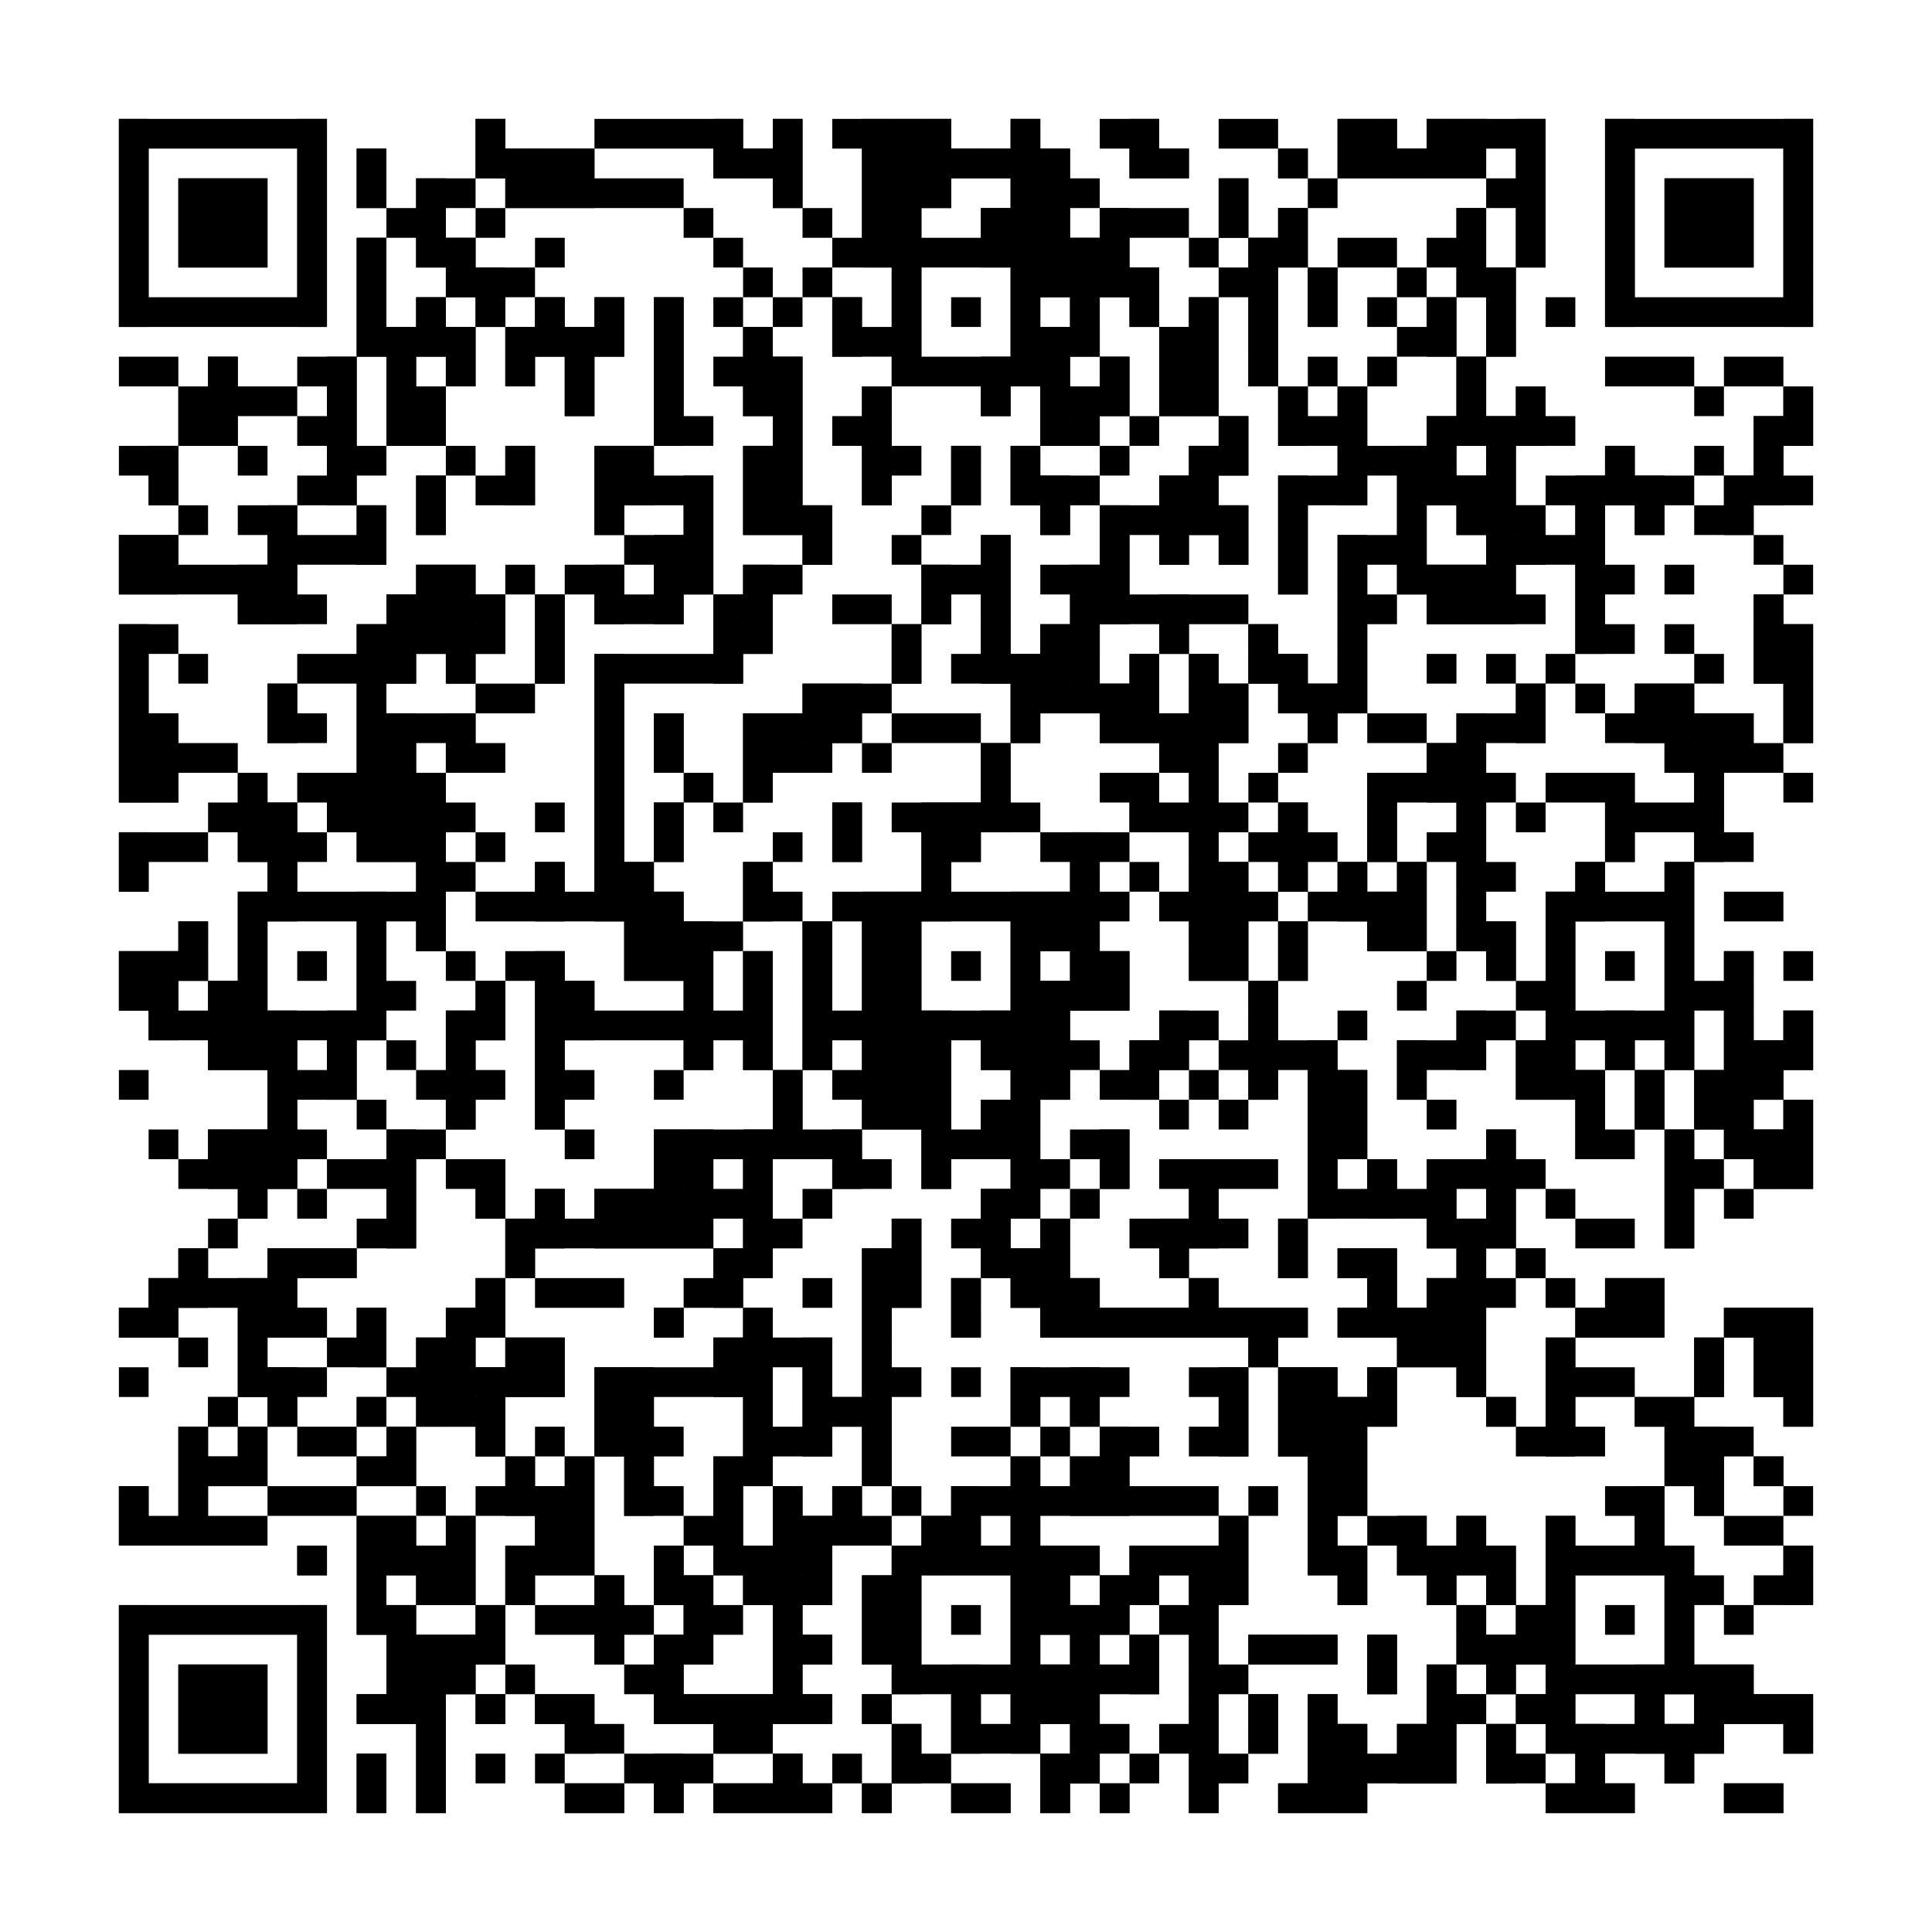 <?xml version="1.0"?>
<svg version="1.1" xmlns="http://www.w3.org/2000/svg" width="400" height="400"><rect x="0" y="0" width="400" height="400" fill="white"/><rect x="24.615" y="24.615" width="43.077" height="6.154" fill="black"/><rect x="98.462" y="24.615" width="6.154" height="6.154" fill="black"/><rect x="123.077" y="24.615" width="30.769" height="6.154" fill="black"/><rect x="160" y="24.615" width="6.154" height="6.154" fill="black"/><rect x="172.308" y="24.615" width="24.615" height="6.154" fill="black"/><rect x="209.231" y="24.615" width="6.154" height="6.154" fill="black"/><rect x="227.692" y="24.615" width="12.308" height="6.154" fill="black"/><rect x="252.308" y="24.615" width="12.308" height="6.154" fill="black"/><rect x="276.923" y="24.615" width="12.308" height="6.154" fill="black"/><rect x="295.385" y="24.615" width="24.615" height="6.154" fill="black"/><rect x="332.308" y="24.615" width="43.077" height="6.154" fill="black"/><rect x="24.615" y="30.769" width="6.154" height="6.154" fill="black"/><rect x="61.538" y="30.769" width="6.154" height="6.154" fill="black"/><rect x="73.846" y="30.769" width="6.154" height="6.154" fill="black"/><rect x="98.462" y="30.769" width="24.615" height="6.154" fill="black"/><rect x="147.692" y="30.769" width="18.462" height="6.154" fill="black"/><rect x="178.462" y="30.769" width="43.077" height="6.154" fill="black"/><rect x="233.846" y="30.769" width="12.308" height="6.154" fill="black"/><rect x="264.615" y="30.769" width="6.154" height="6.154" fill="black"/><rect x="276.923" y="30.769" width="30.769" height="6.154" fill="black"/><rect x="313.846" y="30.769" width="6.154" height="6.154" fill="black"/><rect x="332.308" y="30.769" width="6.154" height="6.154" fill="black"/><rect x="369.231" y="30.769" width="6.154" height="6.154" fill="black"/><rect x="24.615" y="36.923" width="6.154" height="6.154" fill="black"/><rect x="36.923" y="36.923" width="18.462" height="6.154" fill="black"/><rect x="61.538" y="36.923" width="6.154" height="6.154" fill="black"/><rect x="73.846" y="36.923" width="6.154" height="6.154" fill="black"/><rect x="86.154" y="36.923" width="12.308" height="6.154" fill="black"/><rect x="104.615" y="36.923" width="36.923" height="6.154" fill="black"/><rect x="160" y="36.923" width="6.154" height="6.154" fill="black"/><rect x="178.462" y="36.923" width="18.462" height="6.154" fill="black"/><rect x="209.231" y="36.923" width="18.462" height="6.154" fill="black"/><rect x="252.308" y="36.923" width="6.154" height="6.154" fill="black"/><rect x="270.769" y="36.923" width="6.154" height="6.154" fill="black"/><rect x="307.692" y="36.923" width="12.308" height="6.154" fill="black"/><rect x="332.308" y="36.923" width="6.154" height="6.154" fill="black"/><rect x="344.615" y="36.923" width="18.462" height="6.154" fill="black"/><rect x="369.231" y="36.923" width="6.154" height="6.154" fill="black"/><rect x="24.615" y="43.077" width="6.154" height="6.154" fill="black"/><rect x="36.923" y="43.077" width="18.462" height="6.154" fill="black"/><rect x="61.538" y="43.077" width="6.154" height="6.154" fill="black"/><rect x="80" y="43.077" width="12.308" height="6.154" fill="black"/><rect x="98.462" y="43.077" width="6.154" height="6.154" fill="black"/><rect x="141.538" y="43.077" width="6.154" height="6.154" fill="black"/><rect x="166.154" y="43.077" width="6.154" height="6.154" fill="black"/><rect x="178.462" y="43.077" width="12.308" height="6.154" fill="black"/><rect x="203.077" y="43.077" width="18.462" height="6.154" fill="black"/><rect x="227.692" y="43.077" width="18.462" height="6.154" fill="black"/><rect x="252.308" y="43.077" width="6.154" height="6.154" fill="black"/><rect x="264.615" y="43.077" width="6.154" height="6.154" fill="black"/><rect x="301.538" y="43.077" width="6.154" height="6.154" fill="black"/><rect x="313.846" y="43.077" width="6.154" height="6.154" fill="black"/><rect x="332.308" y="43.077" width="6.154" height="6.154" fill="black"/><rect x="344.615" y="43.077" width="18.462" height="6.154" fill="black"/><rect x="369.231" y="43.077" width="6.154" height="6.154" fill="black"/><rect x="24.615" y="49.231" width="6.154" height="6.154" fill="black"/><rect x="36.923" y="49.231" width="18.462" height="6.154" fill="black"/><rect x="61.538" y="49.231" width="6.154" height="6.154" fill="black"/><rect x="73.846" y="49.231" width="6.154" height="6.154" fill="black"/><rect x="86.154" y="49.231" width="12.308" height="6.154" fill="black"/><rect x="110.769" y="49.231" width="6.154" height="6.154" fill="black"/><rect x="147.692" y="49.231" width="6.154" height="6.154" fill="black"/><rect x="172.308" y="49.231" width="61.538" height="6.154" fill="black"/><rect x="246.154" y="49.231" width="6.154" height="6.154" fill="black"/><rect x="258.462" y="49.231" width="12.308" height="6.154" fill="black"/><rect x="276.923" y="49.231" width="12.308" height="6.154" fill="black"/><rect x="295.385" y="49.231" width="12.308" height="6.154" fill="black"/><rect x="313.846" y="49.231" width="6.154" height="6.154" fill="black"/><rect x="332.308" y="49.231" width="6.154" height="6.154" fill="black"/><rect x="344.615" y="49.231" width="18.462" height="6.154" fill="black"/><rect x="369.231" y="49.231" width="6.154" height="6.154" fill="black"/><rect x="24.615" y="55.385" width="6.154" height="6.154" fill="black"/><rect x="61.538" y="55.385" width="6.154" height="6.154" fill="black"/><rect x="73.846" y="55.385" width="6.154" height="6.154" fill="black"/><rect x="92.308" y="55.385" width="18.462" height="6.154" fill="black"/><rect x="153.846" y="55.385" width="6.154" height="6.154" fill="black"/><rect x="166.154" y="55.385" width="6.154" height="6.154" fill="black"/><rect x="184.615" y="55.385" width="6.154" height="6.154" fill="black"/><rect x="209.231" y="55.385" width="30.769" height="6.154" fill="black"/><rect x="252.308" y="55.385" width="12.308" height="6.154" fill="black"/><rect x="270.769" y="55.385" width="6.154" height="6.154" fill="black"/><rect x="289.231" y="55.385" width="6.154" height="6.154" fill="black"/><rect x="301.538" y="55.385" width="12.308" height="6.154" fill="black"/><rect x="332.308" y="55.385" width="6.154" height="6.154" fill="black"/><rect x="369.231" y="55.385" width="6.154" height="6.154" fill="black"/><rect x="24.615" y="61.538" width="43.077" height="6.154" fill="black"/><rect x="73.846" y="61.538" width="6.154" height="6.154" fill="black"/><rect x="86.154" y="61.538" width="6.154" height="6.154" fill="black"/><rect x="98.462" y="61.538" width="6.154" height="6.154" fill="black"/><rect x="110.769" y="61.538" width="6.154" height="6.154" fill="black"/><rect x="123.077" y="61.538" width="6.154" height="6.154" fill="black"/><rect x="135.385" y="61.538" width="6.154" height="6.154" fill="black"/><rect x="147.692" y="61.538" width="6.154" height="6.154" fill="black"/><rect x="160" y="61.538" width="6.154" height="6.154" fill="black"/><rect x="172.308" y="61.538" width="6.154" height="6.154" fill="black"/><rect x="184.615" y="61.538" width="6.154" height="6.154" fill="black"/><rect x="196.923" y="61.538" width="6.154" height="6.154" fill="black"/><rect x="209.231" y="61.538" width="6.154" height="6.154" fill="black"/><rect x="221.538" y="61.538" width="6.154" height="6.154" fill="black"/><rect x="233.846" y="61.538" width="6.154" height="6.154" fill="black"/><rect x="246.154" y="61.538" width="6.154" height="6.154" fill="black"/><rect x="258.462" y="61.538" width="6.154" height="6.154" fill="black"/><rect x="270.769" y="61.538" width="6.154" height="6.154" fill="black"/><rect x="283.077" y="61.538" width="6.154" height="6.154" fill="black"/><rect x="295.385" y="61.538" width="6.154" height="6.154" fill="black"/><rect x="307.692" y="61.538" width="6.154" height="6.154" fill="black"/><rect x="320" y="61.538" width="6.154" height="6.154" fill="black"/><rect x="332.308" y="61.538" width="43.077" height="6.154" fill="black"/><rect x="73.846" y="67.692" width="24.615" height="6.154" fill="black"/><rect x="104.615" y="67.692" width="24.615" height="6.154" fill="black"/><rect x="135.385" y="67.692" width="6.154" height="6.154" fill="black"/><rect x="153.846" y="67.692" width="6.154" height="6.154" fill="black"/><rect x="172.308" y="67.692" width="18.462" height="6.154" fill="black"/><rect x="209.231" y="67.692" width="18.462" height="6.154" fill="black"/><rect x="240" y="67.692" width="12.308" height="6.154" fill="black"/><rect x="258.462" y="67.692" width="6.154" height="6.154" fill="black"/><rect x="289.231" y="67.692" width="12.308" height="6.154" fill="black"/><rect x="307.692" y="67.692" width="6.154" height="6.154" fill="black"/><rect x="24.615" y="73.846" width="12.308" height="6.154" fill="black"/><rect x="43.077" y="73.846" width="6.154" height="6.154" fill="black"/><rect x="61.538" y="73.846" width="12.308" height="6.154" fill="black"/><rect x="80" y="73.846" width="6.154" height="6.154" fill="black"/><rect x="92.308" y="73.846" width="6.154" height="6.154" fill="black"/><rect x="104.615" y="73.846" width="6.154" height="6.154" fill="black"/><rect x="116.923" y="73.846" width="6.154" height="6.154" fill="black"/><rect x="135.385" y="73.846" width="6.154" height="6.154" fill="black"/><rect x="147.692" y="73.846" width="18.462" height="6.154" fill="black"/><rect x="184.615" y="73.846" width="36.923" height="6.154" fill="black"/><rect x="227.692" y="73.846" width="6.154" height="6.154" fill="black"/><rect x="240" y="73.846" width="12.308" height="6.154" fill="black"/><rect x="258.462" y="73.846" width="6.154" height="6.154" fill="black"/><rect x="270.769" y="73.846" width="6.154" height="6.154" fill="black"/><rect x="283.077" y="73.846" width="6.154" height="6.154" fill="black"/><rect x="301.538" y="73.846" width="6.154" height="6.154" fill="black"/><rect x="332.308" y="73.846" width="18.462" height="6.154" fill="black"/><rect x="356.923" y="73.846" width="12.308" height="6.154" fill="black"/><rect x="36.923" y="80" width="24.615" height="6.154" fill="black"/><rect x="67.692" y="80" width="6.154" height="6.154" fill="black"/><rect x="80" y="80" width="12.308" height="6.154" fill="black"/><rect x="116.923" y="80" width="6.154" height="6.154" fill="black"/><rect x="135.385" y="80" width="6.154" height="6.154" fill="black"/><rect x="153.846" y="80" width="12.308" height="6.154" fill="black"/><rect x="178.462" y="80" width="6.154" height="6.154" fill="black"/><rect x="203.077" y="80" width="6.154" height="6.154" fill="black"/><rect x="215.385" y="80" width="18.462" height="6.154" fill="black"/><rect x="240" y="80" width="12.308" height="6.154" fill="black"/><rect x="264.615" y="80" width="6.154" height="6.154" fill="black"/><rect x="276.923" y="80" width="6.154" height="6.154" fill="black"/><rect x="301.538" y="80" width="6.154" height="6.154" fill="black"/><rect x="313.846" y="80" width="6.154" height="6.154" fill="black"/><rect x="350.769" y="80" width="6.154" height="6.154" fill="black"/><rect x="369.231" y="80" width="6.154" height="6.154" fill="black"/><rect x="36.923" y="86.154" width="12.308" height="6.154" fill="black"/><rect x="61.538" y="86.154" width="12.308" height="6.154" fill="black"/><rect x="80" y="86.154" width="12.308" height="6.154" fill="black"/><rect x="135.385" y="86.154" width="12.308" height="6.154" fill="black"/><rect x="160" y="86.154" width="6.154" height="6.154" fill="black"/><rect x="172.308" y="86.154" width="12.308" height="6.154" fill="black"/><rect x="215.385" y="86.154" width="12.308" height="6.154" fill="black"/><rect x="233.846" y="86.154" width="6.154" height="6.154" fill="black"/><rect x="252.308" y="86.154" width="6.154" height="6.154" fill="black"/><rect x="264.615" y="86.154" width="18.462" height="6.154" fill="black"/><rect x="295.385" y="86.154" width="30.769" height="6.154" fill="black"/><rect x="363.077" y="86.154" width="12.308" height="6.154" fill="black"/><rect x="24.615" y="92.308" width="12.308" height="6.154" fill="black"/><rect x="49.231" y="92.308" width="6.154" height="6.154" fill="black"/><rect x="67.692" y="92.308" width="12.308" height="6.154" fill="black"/><rect x="92.308" y="92.308" width="6.154" height="6.154" fill="black"/><rect x="104.615" y="92.308" width="6.154" height="6.154" fill="black"/><rect x="123.077" y="92.308" width="12.308" height="6.154" fill="black"/><rect x="153.846" y="92.308" width="12.308" height="6.154" fill="black"/><rect x="178.462" y="92.308" width="12.308" height="6.154" fill="black"/><rect x="196.923" y="92.308" width="6.154" height="6.154" fill="black"/><rect x="209.231" y="92.308" width="6.154" height="6.154" fill="black"/><rect x="227.692" y="92.308" width="6.154" height="6.154" fill="black"/><rect x="246.154" y="92.308" width="12.308" height="6.154" fill="black"/><rect x="276.923" y="92.308" width="24.615" height="6.154" fill="black"/><rect x="307.692" y="92.308" width="6.154" height="6.154" fill="black"/><rect x="332.308" y="92.308" width="6.154" height="6.154" fill="black"/><rect x="350.769" y="92.308" width="6.154" height="6.154" fill="black"/><rect x="363.077" y="92.308" width="6.154" height="6.154" fill="black"/><rect x="30.769" y="98.462" width="6.154" height="6.154" fill="black"/><rect x="61.538" y="98.462" width="12.308" height="6.154" fill="black"/><rect x="86.154" y="98.462" width="6.154" height="6.154" fill="black"/><rect x="98.462" y="98.462" width="12.308" height="6.154" fill="black"/><rect x="123.077" y="98.462" width="24.615" height="6.154" fill="black"/><rect x="153.846" y="98.462" width="12.308" height="6.154" fill="black"/><rect x="178.462" y="98.462" width="6.154" height="6.154" fill="black"/><rect x="196.923" y="98.462" width="6.154" height="6.154" fill="black"/><rect x="209.231" y="98.462" width="18.462" height="6.154" fill="black"/><rect x="240" y="98.462" width="12.308" height="6.154" fill="black"/><rect x="264.615" y="98.462" width="18.462" height="6.154" fill="black"/><rect x="289.231" y="98.462" width="24.615" height="6.154" fill="black"/><rect x="320" y="98.462" width="30.769" height="6.154" fill="black"/><rect x="356.923" y="98.462" width="18.462" height="6.154" fill="black"/><rect x="36.923" y="104.615" width="6.154" height="6.154" fill="black"/><rect x="49.231" y="104.615" width="12.308" height="6.154" fill="black"/><rect x="73.846" y="104.615" width="6.154" height="6.154" fill="black"/><rect x="86.154" y="104.615" width="6.154" height="6.154" fill="black"/><rect x="123.077" y="104.615" width="6.154" height="6.154" fill="black"/><rect x="141.538" y="104.615" width="6.154" height="6.154" fill="black"/><rect x="153.846" y="104.615" width="18.462" height="6.154" fill="black"/><rect x="190.769" y="104.615" width="6.154" height="6.154" fill="black"/><rect x="215.385" y="104.615" width="6.154" height="6.154" fill="black"/><rect x="227.692" y="104.615" width="30.769" height="6.154" fill="black"/><rect x="264.615" y="104.615" width="6.154" height="6.154" fill="black"/><rect x="289.231" y="104.615" width="6.154" height="6.154" fill="black"/><rect x="301.538" y="104.615" width="18.462" height="6.154" fill="black"/><rect x="326.154" y="104.615" width="6.154" height="6.154" fill="black"/><rect x="338.462" y="104.615" width="6.154" height="6.154" fill="black"/><rect x="350.769" y="104.615" width="12.308" height="6.154" fill="black"/><rect x="24.615" y="110.769" width="12.308" height="6.154" fill="black"/><rect x="55.385" y="110.769" width="24.615" height="6.154" fill="black"/><rect x="129.231" y="110.769" width="18.462" height="6.154" fill="black"/><rect x="166.154" y="110.769" width="6.154" height="6.154" fill="black"/><rect x="184.615" y="110.769" width="6.154" height="6.154" fill="black"/><rect x="203.077" y="110.769" width="6.154" height="6.154" fill="black"/><rect x="227.692" y="110.769" width="6.154" height="6.154" fill="black"/><rect x="240" y="110.769" width="6.154" height="6.154" fill="black"/><rect x="252.308" y="110.769" width="6.154" height="6.154" fill="black"/><rect x="264.615" y="110.769" width="6.154" height="6.154" fill="black"/><rect x="276.923" y="110.769" width="18.462" height="6.154" fill="black"/><rect x="307.692" y="110.769" width="24.615" height="6.154" fill="black"/><rect x="363.077" y="110.769" width="6.154" height="6.154" fill="black"/><rect x="24.615" y="116.923" width="36.923" height="6.154" fill="black"/><rect x="86.154" y="116.923" width="12.308" height="6.154" fill="black"/><rect x="104.615" y="116.923" width="6.154" height="6.154" fill="black"/><rect x="116.923" y="116.923" width="12.308" height="6.154" fill="black"/><rect x="135.385" y="116.923" width="12.308" height="6.154" fill="black"/><rect x="153.846" y="116.923" width="12.308" height="6.154" fill="black"/><rect x="190.769" y="116.923" width="18.462" height="6.154" fill="black"/><rect x="215.385" y="116.923" width="18.462" height="6.154" fill="black"/><rect x="264.615" y="116.923" width="6.154" height="6.154" fill="black"/><rect x="276.923" y="116.923" width="6.154" height="6.154" fill="black"/><rect x="289.231" y="116.923" width="24.615" height="6.154" fill="black"/><rect x="326.154" y="116.923" width="12.308" height="6.154" fill="black"/><rect x="344.615" y="116.923" width="6.154" height="6.154" fill="black"/><rect x="369.231" y="116.923" width="6.154" height="6.154" fill="black"/><rect x="49.231" y="123.077" width="18.462" height="6.154" fill="black"/><rect x="80" y="123.077" width="24.615" height="6.154" fill="black"/><rect x="110.769" y="123.077" width="6.154" height="6.154" fill="black"/><rect x="123.077" y="123.077" width="18.462" height="6.154" fill="black"/><rect x="147.692" y="123.077" width="12.308" height="6.154" fill="black"/><rect x="172.308" y="123.077" width="12.308" height="6.154" fill="black"/><rect x="190.769" y="123.077" width="6.154" height="6.154" fill="black"/><rect x="203.077" y="123.077" width="6.154" height="6.154" fill="black"/><rect x="221.538" y="123.077" width="36.923" height="6.154" fill="black"/><rect x="276.923" y="123.077" width="12.308" height="6.154" fill="black"/><rect x="295.385" y="123.077" width="24.615" height="6.154" fill="black"/><rect x="326.154" y="123.077" width="6.154" height="6.154" fill="black"/><rect x="363.077" y="123.077" width="6.154" height="6.154" fill="black"/><rect x="24.615" y="129.231" width="12.308" height="6.154" fill="black"/><rect x="73.846" y="129.231" width="30.769" height="6.154" fill="black"/><rect x="110.769" y="129.231" width="6.154" height="6.154" fill="black"/><rect x="147.692" y="129.231" width="12.308" height="6.154" fill="black"/><rect x="184.615" y="129.231" width="6.154" height="6.154" fill="black"/><rect x="203.077" y="129.231" width="6.154" height="6.154" fill="black"/><rect x="215.385" y="129.231" width="12.308" height="6.154" fill="black"/><rect x="240" y="129.231" width="6.154" height="6.154" fill="black"/><rect x="258.462" y="129.231" width="6.154" height="6.154" fill="black"/><rect x="276.923" y="129.231" width="6.154" height="6.154" fill="black"/><rect x="326.154" y="129.231" width="12.308" height="6.154" fill="black"/><rect x="344.615" y="129.231" width="6.154" height="6.154" fill="black"/><rect x="363.077" y="129.231" width="12.308" height="6.154" fill="black"/><rect x="24.615" y="135.385" width="6.154" height="6.154" fill="black"/><rect x="36.923" y="135.385" width="6.154" height="6.154" fill="black"/><rect x="61.538" y="135.385" width="24.615" height="6.154" fill="black"/><rect x="92.308" y="135.385" width="6.154" height="6.154" fill="black"/><rect x="110.769" y="135.385" width="6.154" height="6.154" fill="black"/><rect x="123.077" y="135.385" width="30.769" height="6.154" fill="black"/><rect x="184.615" y="135.385" width="6.154" height="6.154" fill="black"/><rect x="196.923" y="135.385" width="30.769" height="6.154" fill="black"/><rect x="233.846" y="135.385" width="6.154" height="6.154" fill="black"/><rect x="246.154" y="135.385" width="6.154" height="6.154" fill="black"/><rect x="258.462" y="135.385" width="12.308" height="6.154" fill="black"/><rect x="276.923" y="135.385" width="6.154" height="6.154" fill="black"/><rect x="295.385" y="135.385" width="6.154" height="6.154" fill="black"/><rect x="307.692" y="135.385" width="6.154" height="6.154" fill="black"/><rect x="320" y="135.385" width="6.154" height="6.154" fill="black"/><rect x="350.769" y="135.385" width="6.154" height="6.154" fill="black"/><rect x="363.077" y="135.385" width="12.308" height="6.154" fill="black"/><rect x="24.615" y="141.538" width="6.154" height="6.154" fill="black"/><rect x="55.385" y="141.538" width="6.154" height="6.154" fill="black"/><rect x="73.846" y="141.538" width="6.154" height="6.154" fill="black"/><rect x="98.462" y="141.538" width="12.308" height="6.154" fill="black"/><rect x="123.077" y="141.538" width="6.154" height="6.154" fill="black"/><rect x="166.154" y="141.538" width="18.462" height="6.154" fill="black"/><rect x="209.231" y="141.538" width="30.769" height="6.154" fill="black"/><rect x="246.154" y="141.538" width="12.308" height="6.154" fill="black"/><rect x="264.615" y="141.538" width="18.462" height="6.154" fill="black"/><rect x="313.846" y="141.538" width="6.154" height="6.154" fill="black"/><rect x="326.154" y="141.538" width="6.154" height="6.154" fill="black"/><rect x="338.462" y="141.538" width="12.308" height="6.154" fill="black"/><rect x="369.231" y="141.538" width="6.154" height="6.154" fill="black"/><rect x="24.615" y="147.692" width="12.308" height="6.154" fill="black"/><rect x="55.385" y="147.692" width="12.308" height="6.154" fill="black"/><rect x="73.846" y="147.692" width="24.615" height="6.154" fill="black"/><rect x="123.077" y="147.692" width="6.154" height="6.154" fill="black"/><rect x="135.385" y="147.692" width="6.154" height="6.154" fill="black"/><rect x="153.846" y="147.692" width="24.615" height="6.154" fill="black"/><rect x="184.615" y="147.692" width="18.462" height="6.154" fill="black"/><rect x="209.231" y="147.692" width="6.154" height="6.154" fill="black"/><rect x="227.692" y="147.692" width="30.769" height="6.154" fill="black"/><rect x="270.769" y="147.692" width="6.154" height="6.154" fill="black"/><rect x="283.077" y="147.692" width="12.308" height="6.154" fill="black"/><rect x="301.538" y="147.692" width="18.462" height="6.154" fill="black"/><rect x="332.308" y="147.692" width="30.769" height="6.154" fill="black"/><rect x="369.231" y="147.692" width="6.154" height="6.154" fill="black"/><rect x="24.615" y="153.846" width="24.615" height="6.154" fill="black"/><rect x="73.846" y="153.846" width="12.308" height="6.154" fill="black"/><rect x="92.308" y="153.846" width="12.308" height="6.154" fill="black"/><rect x="123.077" y="153.846" width="6.154" height="6.154" fill="black"/><rect x="135.385" y="153.846" width="6.154" height="6.154" fill="black"/><rect x="153.846" y="153.846" width="18.462" height="6.154" fill="black"/><rect x="178.462" y="153.846" width="6.154" height="6.154" fill="black"/><rect x="203.077" y="153.846" width="6.154" height="6.154" fill="black"/><rect x="240" y="153.846" width="12.308" height="6.154" fill="black"/><rect x="264.615" y="153.846" width="6.154" height="6.154" fill="black"/><rect x="295.385" y="153.846" width="12.308" height="6.154" fill="black"/><rect x="344.615" y="153.846" width="24.615" height="6.154" fill="black"/><rect x="24.615" y="160" width="12.308" height="6.154" fill="black"/><rect x="49.231" y="160" width="6.154" height="6.154" fill="black"/><rect x="61.538" y="160" width="30.769" height="6.154" fill="black"/><rect x="123.077" y="160" width="6.154" height="6.154" fill="black"/><rect x="141.538" y="160" width="6.154" height="6.154" fill="black"/><rect x="153.846" y="160" width="6.154" height="6.154" fill="black"/><rect x="203.077" y="160" width="6.154" height="6.154" fill="black"/><rect x="227.692" y="160" width="12.308" height="6.154" fill="black"/><rect x="246.154" y="160" width="6.154" height="6.154" fill="black"/><rect x="258.462" y="160" width="6.154" height="6.154" fill="black"/><rect x="283.077" y="160" width="30.769" height="6.154" fill="black"/><rect x="320" y="160" width="18.462" height="6.154" fill="black"/><rect x="350.769" y="160" width="6.154" height="6.154" fill="black"/><rect x="369.231" y="160" width="6.154" height="6.154" fill="black"/><rect x="43.077" y="166.154" width="18.462" height="6.154" fill="black"/><rect x="67.692" y="166.154" width="30.769" height="6.154" fill="black"/><rect x="110.769" y="166.154" width="6.154" height="6.154" fill="black"/><rect x="123.077" y="166.154" width="6.154" height="6.154" fill="black"/><rect x="135.385" y="166.154" width="6.154" height="6.154" fill="black"/><rect x="147.692" y="166.154" width="6.154" height="6.154" fill="black"/><rect x="172.308" y="166.154" width="6.154" height="6.154" fill="black"/><rect x="184.615" y="166.154" width="30.769" height="6.154" fill="black"/><rect x="233.846" y="166.154" width="24.615" height="6.154" fill="black"/><rect x="264.615" y="166.154" width="6.154" height="6.154" fill="black"/><rect x="283.077" y="166.154" width="6.154" height="6.154" fill="black"/><rect x="301.538" y="166.154" width="6.154" height="6.154" fill="black"/><rect x="313.846" y="166.154" width="6.154" height="6.154" fill="black"/><rect x="332.308" y="166.154" width="24.615" height="6.154" fill="black"/><rect x="24.615" y="172.308" width="18.462" height="6.154" fill="black"/><rect x="49.231" y="172.308" width="18.462" height="6.154" fill="black"/><rect x="73.846" y="172.308" width="18.462" height="6.154" fill="black"/><rect x="98.462" y="172.308" width="6.154" height="6.154" fill="black"/><rect x="123.077" y="172.308" width="6.154" height="6.154" fill="black"/><rect x="135.385" y="172.308" width="6.154" height="6.154" fill="black"/><rect x="160" y="172.308" width="6.154" height="6.154" fill="black"/><rect x="172.308" y="172.308" width="6.154" height="6.154" fill="black"/><rect x="190.769" y="172.308" width="12.308" height="6.154" fill="black"/><rect x="215.385" y="172.308" width="18.462" height="6.154" fill="black"/><rect x="246.154" y="172.308" width="6.154" height="6.154" fill="black"/><rect x="258.462" y="172.308" width="18.462" height="6.154" fill="black"/><rect x="283.077" y="172.308" width="6.154" height="6.154" fill="black"/><rect x="295.385" y="172.308" width="12.308" height="6.154" fill="black"/><rect x="332.308" y="172.308" width="6.154" height="6.154" fill="black"/><rect x="350.769" y="172.308" width="12.308" height="6.154" fill="black"/><rect x="24.615" y="178.462" width="6.154" height="6.154" fill="black"/><rect x="55.385" y="178.462" width="6.154" height="6.154" fill="black"/><rect x="86.154" y="178.462" width="12.308" height="6.154" fill="black"/><rect x="110.769" y="178.462" width="6.154" height="6.154" fill="black"/><rect x="123.077" y="178.462" width="12.308" height="6.154" fill="black"/><rect x="153.846" y="178.462" width="6.154" height="6.154" fill="black"/><rect x="190.769" y="178.462" width="6.154" height="6.154" fill="black"/><rect x="221.538" y="178.462" width="6.154" height="6.154" fill="black"/><rect x="233.846" y="178.462" width="6.154" height="6.154" fill="black"/><rect x="246.154" y="178.462" width="12.308" height="6.154" fill="black"/><rect x="264.615" y="178.462" width="6.154" height="6.154" fill="black"/><rect x="276.923" y="178.462" width="6.154" height="6.154" fill="black"/><rect x="289.231" y="178.462" width="6.154" height="6.154" fill="black"/><rect x="301.538" y="178.462" width="12.308" height="6.154" fill="black"/><rect x="326.154" y="178.462" width="6.154" height="6.154" fill="black"/><rect x="344.615" y="178.462" width="6.154" height="6.154" fill="black"/><rect x="49.231" y="184.615" width="43.077" height="6.154" fill="black"/><rect x="98.462" y="184.615" width="43.077" height="6.154" fill="black"/><rect x="153.846" y="184.615" width="12.308" height="6.154" fill="black"/><rect x="172.308" y="184.615" width="61.538" height="6.154" fill="black"/><rect x="240" y="184.615" width="24.615" height="6.154" fill="black"/><rect x="270.769" y="184.615" width="24.615" height="6.154" fill="black"/><rect x="301.538" y="184.615" width="6.154" height="6.154" fill="black"/><rect x="320" y="184.615" width="30.769" height="6.154" fill="black"/><rect x="356.923" y="184.615" width="12.308" height="6.154" fill="black"/><rect x="36.923" y="190.769" width="6.154" height="6.154" fill="black"/><rect x="49.231" y="190.769" width="6.154" height="6.154" fill="black"/><rect x="73.846" y="190.769" width="6.154" height="6.154" fill="black"/><rect x="86.154" y="190.769" width="6.154" height="6.154" fill="black"/><rect x="129.231" y="190.769" width="24.615" height="6.154" fill="black"/><rect x="166.154" y="190.769" width="6.154" height="6.154" fill="black"/><rect x="178.462" y="190.769" width="12.308" height="6.154" fill="black"/><rect x="209.231" y="190.769" width="18.462" height="6.154" fill="black"/><rect x="246.154" y="190.769" width="12.308" height="6.154" fill="black"/><rect x="264.615" y="190.769" width="6.154" height="6.154" fill="black"/><rect x="283.077" y="190.769" width="12.308" height="6.154" fill="black"/><rect x="301.538" y="190.769" width="12.308" height="6.154" fill="black"/><rect x="320" y="190.769" width="6.154" height="6.154" fill="black"/><rect x="344.615" y="190.769" width="6.154" height="6.154" fill="black"/><rect x="24.615" y="196.923" width="18.462" height="6.154" fill="black"/><rect x="49.231" y="196.923" width="6.154" height="6.154" fill="black"/><rect x="61.538" y="196.923" width="6.154" height="6.154" fill="black"/><rect x="73.846" y="196.923" width="6.154" height="6.154" fill="black"/><rect x="92.308" y="196.923" width="6.154" height="6.154" fill="black"/><rect x="104.615" y="196.923" width="12.308" height="6.154" fill="black"/><rect x="129.231" y="196.923" width="18.462" height="6.154" fill="black"/><rect x="153.846" y="196.923" width="6.154" height="6.154" fill="black"/><rect x="166.154" y="196.923" width="6.154" height="6.154" fill="black"/><rect x="178.462" y="196.923" width="12.308" height="6.154" fill="black"/><rect x="196.923" y="196.923" width="6.154" height="6.154" fill="black"/><rect x="209.231" y="196.923" width="6.154" height="6.154" fill="black"/><rect x="221.538" y="196.923" width="12.308" height="6.154" fill="black"/><rect x="246.154" y="196.923" width="12.308" height="6.154" fill="black"/><rect x="264.615" y="196.923" width="6.154" height="6.154" fill="black"/><rect x="295.385" y="196.923" width="6.154" height="6.154" fill="black"/><rect x="307.692" y="196.923" width="6.154" height="6.154" fill="black"/><rect x="320" y="196.923" width="6.154" height="6.154" fill="black"/><rect x="332.308" y="196.923" width="6.154" height="6.154" fill="black"/><rect x="344.615" y="196.923" width="6.154" height="6.154" fill="black"/><rect x="356.923" y="196.923" width="6.154" height="6.154" fill="black"/><rect x="369.231" y="196.923" width="6.154" height="6.154" fill="black"/><rect x="24.615" y="203.077" width="12.308" height="6.154" fill="black"/><rect x="43.077" y="203.077" width="12.308" height="6.154" fill="black"/><rect x="73.846" y="203.077" width="12.308" height="6.154" fill="black"/><rect x="98.462" y="203.077" width="6.154" height="6.154" fill="black"/><rect x="110.769" y="203.077" width="12.308" height="6.154" fill="black"/><rect x="141.538" y="203.077" width="6.154" height="6.154" fill="black"/><rect x="153.846" y="203.077" width="6.154" height="6.154" fill="black"/><rect x="166.154" y="203.077" width="6.154" height="6.154" fill="black"/><rect x="178.462" y="203.077" width="12.308" height="6.154" fill="black"/><rect x="209.231" y="203.077" width="24.615" height="6.154" fill="black"/><rect x="258.462" y="203.077" width="6.154" height="6.154" fill="black"/><rect x="289.231" y="203.077" width="6.154" height="6.154" fill="black"/><rect x="313.846" y="203.077" width="12.308" height="6.154" fill="black"/><rect x="344.615" y="203.077" width="18.462" height="6.154" fill="black"/><rect x="30.769" y="209.231" width="49.231" height="6.154" fill="black"/><rect x="92.308" y="209.231" width="12.308" height="6.154" fill="black"/><rect x="110.769" y="209.231" width="49.231" height="6.154" fill="black"/><rect x="166.154" y="209.231" width="55.385" height="6.154" fill="black"/><rect x="240" y="209.231" width="12.308" height="6.154" fill="black"/><rect x="258.462" y="209.231" width="6.154" height="6.154" fill="black"/><rect x="276.923" y="209.231" width="6.154" height="6.154" fill="black"/><rect x="301.538" y="209.231" width="12.308" height="6.154" fill="black"/><rect x="320" y="209.231" width="30.769" height="6.154" fill="black"/><rect x="356.923" y="209.231" width="6.154" height="6.154" fill="black"/><rect x="369.231" y="209.231" width="6.154" height="6.154" fill="black"/><rect x="43.077" y="215.385" width="18.462" height="6.154" fill="black"/><rect x="67.692" y="215.385" width="6.154" height="6.154" fill="black"/><rect x="80" y="215.385" width="6.154" height="6.154" fill="black"/><rect x="92.308" y="215.385" width="6.154" height="6.154" fill="black"/><rect x="110.769" y="215.385" width="6.154" height="6.154" fill="black"/><rect x="141.538" y="215.385" width="6.154" height="6.154" fill="black"/><rect x="153.846" y="215.385" width="6.154" height="6.154" fill="black"/><rect x="166.154" y="215.385" width="6.154" height="6.154" fill="black"/><rect x="178.462" y="215.385" width="18.462" height="6.154" fill="black"/><rect x="203.077" y="215.385" width="24.615" height="6.154" fill="black"/><rect x="233.846" y="215.385" width="12.308" height="6.154" fill="black"/><rect x="252.308" y="215.385" width="24.615" height="6.154" fill="black"/><rect x="289.231" y="215.385" width="18.462" height="6.154" fill="black"/><rect x="313.846" y="215.385" width="12.308" height="6.154" fill="black"/><rect x="332.308" y="215.385" width="6.154" height="6.154" fill="black"/><rect x="344.615" y="215.385" width="6.154" height="6.154" fill="black"/><rect x="356.923" y="215.385" width="18.462" height="6.154" fill="black"/><rect x="24.615" y="221.538" width="6.154" height="6.154" fill="black"/><rect x="55.385" y="221.538" width="18.462" height="6.154" fill="black"/><rect x="86.154" y="221.538" width="18.462" height="6.154" fill="black"/><rect x="110.769" y="221.538" width="12.308" height="6.154" fill="black"/><rect x="135.385" y="221.538" width="6.154" height="6.154" fill="black"/><rect x="160" y="221.538" width="6.154" height="6.154" fill="black"/><rect x="172.308" y="221.538" width="24.615" height="6.154" fill="black"/><rect x="209.231" y="221.538" width="12.308" height="6.154" fill="black"/><rect x="227.692" y="221.538" width="12.308" height="6.154" fill="black"/><rect x="246.154" y="221.538" width="6.154" height="6.154" fill="black"/><rect x="258.462" y="221.538" width="6.154" height="6.154" fill="black"/><rect x="270.769" y="221.538" width="12.308" height="6.154" fill="black"/><rect x="289.231" y="221.538" width="6.154" height="6.154" fill="black"/><rect x="313.846" y="221.538" width="18.462" height="6.154" fill="black"/><rect x="338.462" y="221.538" width="6.154" height="6.154" fill="black"/><rect x="350.769" y="221.538" width="18.462" height="6.154" fill="black"/><rect x="55.385" y="227.692" width="6.154" height="6.154" fill="black"/><rect x="73.846" y="227.692" width="6.154" height="6.154" fill="black"/><rect x="92.308" y="227.692" width="6.154" height="6.154" fill="black"/><rect x="110.769" y="227.692" width="6.154" height="6.154" fill="black"/><rect x="160" y="227.692" width="6.154" height="6.154" fill="black"/><rect x="178.462" y="227.692" width="18.462" height="6.154" fill="black"/><rect x="203.077" y="227.692" width="12.308" height="6.154" fill="black"/><rect x="240" y="227.692" width="6.154" height="6.154" fill="black"/><rect x="252.308" y="227.692" width="6.154" height="6.154" fill="black"/><rect x="270.769" y="227.692" width="12.308" height="6.154" fill="black"/><rect x="295.385" y="227.692" width="6.154" height="6.154" fill="black"/><rect x="326.154" y="227.692" width="6.154" height="6.154" fill="black"/><rect x="338.462" y="227.692" width="6.154" height="6.154" fill="black"/><rect x="350.769" y="227.692" width="12.308" height="6.154" fill="black"/><rect x="369.231" y="227.692" width="6.154" height="6.154" fill="black"/><rect x="30.769" y="233.846" width="6.154" height="6.154" fill="black"/><rect x="43.077" y="233.846" width="24.615" height="6.154" fill="black"/><rect x="80" y="233.846" width="12.308" height="6.154" fill="black"/><rect x="116.923" y="233.846" width="6.154" height="6.154" fill="black"/><rect x="135.385" y="233.846" width="43.077" height="6.154" fill="black"/><rect x="190.769" y="233.846" width="24.615" height="6.154" fill="black"/><rect x="221.538" y="233.846" width="12.308" height="6.154" fill="black"/><rect x="270.769" y="233.846" width="12.308" height="6.154" fill="black"/><rect x="307.692" y="233.846" width="6.154" height="6.154" fill="black"/><rect x="326.154" y="233.846" width="12.308" height="6.154" fill="black"/><rect x="344.615" y="233.846" width="6.154" height="6.154" fill="black"/><rect x="356.923" y="233.846" width="18.462" height="6.154" fill="black"/><rect x="36.923" y="240" width="24.615" height="6.154" fill="black"/><rect x="67.692" y="240" width="18.462" height="6.154" fill="black"/><rect x="92.308" y="240" width="12.308" height="6.154" fill="black"/><rect x="135.385" y="240" width="12.308" height="6.154" fill="black"/><rect x="153.846" y="240" width="6.154" height="6.154" fill="black"/><rect x="172.308" y="240" width="12.308" height="6.154" fill="black"/><rect x="190.769" y="240" width="6.154" height="6.154" fill="black"/><rect x="209.231" y="240" width="12.308" height="6.154" fill="black"/><rect x="227.692" y="240" width="6.154" height="6.154" fill="black"/><rect x="240" y="240" width="24.615" height="6.154" fill="black"/><rect x="270.769" y="240" width="6.154" height="6.154" fill="black"/><rect x="283.077" y="240" width="6.154" height="6.154" fill="black"/><rect x="295.385" y="240" width="24.615" height="6.154" fill="black"/><rect x="344.615" y="240" width="12.308" height="6.154" fill="black"/><rect x="363.077" y="240" width="12.308" height="6.154" fill="black"/><rect x="49.231" y="246.154" width="6.154" height="6.154" fill="black"/><rect x="61.538" y="246.154" width="6.154" height="6.154" fill="black"/><rect x="80" y="246.154" width="6.154" height="6.154" fill="black"/><rect x="98.462" y="246.154" width="6.154" height="6.154" fill="black"/><rect x="110.769" y="246.154" width="6.154" height="6.154" fill="black"/><rect x="123.077" y="246.154" width="36.923" height="6.154" fill="black"/><rect x="166.154" y="246.154" width="6.154" height="6.154" fill="black"/><rect x="203.077" y="246.154" width="12.308" height="6.154" fill="black"/><rect x="221.538" y="246.154" width="6.154" height="6.154" fill="black"/><rect x="246.154" y="246.154" width="6.154" height="6.154" fill="black"/><rect x="270.769" y="246.154" width="30.769" height="6.154" fill="black"/><rect x="307.692" y="246.154" width="6.154" height="6.154" fill="black"/><rect x="320" y="246.154" width="6.154" height="6.154" fill="black"/><rect x="344.615" y="246.154" width="6.154" height="6.154" fill="black"/><rect x="356.923" y="246.154" width="6.154" height="6.154" fill="black"/><rect x="43.077" y="252.308" width="6.154" height="6.154" fill="black"/><rect x="73.846" y="252.308" width="12.308" height="6.154" fill="black"/><rect x="104.615" y="252.308" width="43.077" height="6.154" fill="black"/><rect x="153.846" y="252.308" width="12.308" height="6.154" fill="black"/><rect x="184.615" y="252.308" width="6.154" height="6.154" fill="black"/><rect x="196.923" y="252.308" width="12.308" height="6.154" fill="black"/><rect x="215.385" y="252.308" width="6.154" height="6.154" fill="black"/><rect x="233.846" y="252.308" width="24.615" height="6.154" fill="black"/><rect x="264.615" y="252.308" width="6.154" height="6.154" fill="black"/><rect x="295.385" y="252.308" width="18.462" height="6.154" fill="black"/><rect x="326.154" y="252.308" width="12.308" height="6.154" fill="black"/><rect x="344.615" y="252.308" width="6.154" height="6.154" fill="black"/><rect x="36.923" y="258.462" width="6.154" height="6.154" fill="black"/><rect x="55.385" y="258.462" width="18.462" height="6.154" fill="black"/><rect x="104.615" y="258.462" width="6.154" height="6.154" fill="black"/><rect x="147.692" y="258.462" width="12.308" height="6.154" fill="black"/><rect x="178.462" y="258.462" width="12.308" height="6.154" fill="black"/><rect x="203.077" y="258.462" width="18.462" height="6.154" fill="black"/><rect x="240" y="258.462" width="6.154" height="6.154" fill="black"/><rect x="264.615" y="258.462" width="6.154" height="6.154" fill="black"/><rect x="276.923" y="258.462" width="12.308" height="6.154" fill="black"/><rect x="301.538" y="258.462" width="6.154" height="6.154" fill="black"/><rect x="313.846" y="258.462" width="6.154" height="6.154" fill="black"/><rect x="30.769" y="264.615" width="30.769" height="6.154" fill="black"/><rect x="98.462" y="264.615" width="6.154" height="6.154" fill="black"/><rect x="110.769" y="264.615" width="18.462" height="6.154" fill="black"/><rect x="141.538" y="264.615" width="12.308" height="6.154" fill="black"/><rect x="166.154" y="264.615" width="6.154" height="6.154" fill="black"/><rect x="178.462" y="264.615" width="12.308" height="6.154" fill="black"/><rect x="196.923" y="264.615" width="6.154" height="6.154" fill="black"/><rect x="209.231" y="264.615" width="18.462" height="6.154" fill="black"/><rect x="246.154" y="264.615" width="6.154" height="6.154" fill="black"/><rect x="283.077" y="264.615" width="6.154" height="6.154" fill="black"/><rect x="295.385" y="264.615" width="18.462" height="6.154" fill="black"/><rect x="320" y="264.615" width="6.154" height="6.154" fill="black"/><rect x="332.308" y="264.615" width="12.308" height="6.154" fill="black"/><rect x="24.615" y="270.769" width="12.308" height="6.154" fill="black"/><rect x="49.231" y="270.769" width="18.462" height="6.154" fill="black"/><rect x="73.846" y="270.769" width="6.154" height="6.154" fill="black"/><rect x="92.308" y="270.769" width="12.308" height="6.154" fill="black"/><rect x="135.385" y="270.769" width="6.154" height="6.154" fill="black"/><rect x="153.846" y="270.769" width="6.154" height="6.154" fill="black"/><rect x="178.462" y="270.769" width="6.154" height="6.154" fill="black"/><rect x="196.923" y="270.769" width="6.154" height="6.154" fill="black"/><rect x="215.385" y="270.769" width="55.385" height="6.154" fill="black"/><rect x="276.923" y="270.769" width="30.769" height="6.154" fill="black"/><rect x="326.154" y="270.769" width="18.462" height="6.154" fill="black"/><rect x="356.923" y="270.769" width="18.462" height="6.154" fill="black"/><rect x="36.923" y="276.923" width="6.154" height="6.154" fill="black"/><rect x="49.231" y="276.923" width="6.154" height="6.154" fill="black"/><rect x="67.692" y="276.923" width="12.308" height="6.154" fill="black"/><rect x="86.154" y="276.923" width="12.308" height="6.154" fill="black"/><rect x="104.615" y="276.923" width="12.308" height="6.154" fill="black"/><rect x="147.692" y="276.923" width="24.615" height="6.154" fill="black"/><rect x="178.462" y="276.923" width="6.154" height="6.154" fill="black"/><rect x="258.462" y="276.923" width="6.154" height="6.154" fill="black"/><rect x="289.231" y="276.923" width="18.462" height="6.154" fill="black"/><rect x="320" y="276.923" width="6.154" height="6.154" fill="black"/><rect x="350.769" y="276.923" width="6.154" height="6.154" fill="black"/><rect x="363.077" y="276.923" width="12.308" height="6.154" fill="black"/><rect x="24.615" y="283.077" width="6.154" height="6.154" fill="black"/><rect x="49.231" y="283.077" width="18.462" height="6.154" fill="black"/><rect x="80" y="283.077" width="36.923" height="6.154" fill="black"/><rect x="123.077" y="283.077" width="36.923" height="6.154" fill="black"/><rect x="166.154" y="283.077" width="6.154" height="6.154" fill="black"/><rect x="178.462" y="283.077" width="12.308" height="6.154" fill="black"/><rect x="196.923" y="283.077" width="6.154" height="6.154" fill="black"/><rect x="209.231" y="283.077" width="24.615" height="6.154" fill="black"/><rect x="246.154" y="283.077" width="12.308" height="6.154" fill="black"/><rect x="264.615" y="283.077" width="12.308" height="6.154" fill="black"/><rect x="283.077" y="283.077" width="6.154" height="6.154" fill="black"/><rect x="301.538" y="283.077" width="6.154" height="6.154" fill="black"/><rect x="320" y="283.077" width="18.462" height="6.154" fill="black"/><rect x="350.769" y="283.077" width="6.154" height="6.154" fill="black"/><rect x="363.077" y="283.077" width="12.308" height="6.154" fill="black"/><rect x="43.077" y="289.231" width="6.154" height="6.154" fill="black"/><rect x="55.385" y="289.231" width="6.154" height="6.154" fill="black"/><rect x="73.846" y="289.231" width="6.154" height="6.154" fill="black"/><rect x="86.154" y="289.231" width="18.462" height="6.154" fill="black"/><rect x="123.077" y="289.231" width="12.308" height="6.154" fill="black"/><rect x="153.846" y="289.231" width="6.154" height="6.154" fill="black"/><rect x="166.154" y="289.231" width="18.462" height="6.154" fill="black"/><rect x="209.231" y="289.231" width="6.154" height="6.154" fill="black"/><rect x="221.538" y="289.231" width="6.154" height="6.154" fill="black"/><rect x="252.308" y="289.231" width="6.154" height="6.154" fill="black"/><rect x="264.615" y="289.231" width="24.615" height="6.154" fill="black"/><rect x="307.692" y="289.231" width="6.154" height="6.154" fill="black"/><rect x="320" y="289.231" width="6.154" height="6.154" fill="black"/><rect x="338.462" y="289.231" width="12.308" height="6.154" fill="black"/><rect x="369.231" y="289.231" width="6.154" height="6.154" fill="black"/><rect x="36.923" y="295.385" width="6.154" height="6.154" fill="black"/><rect x="49.231" y="295.385" width="6.154" height="6.154" fill="black"/><rect x="61.538" y="295.385" width="12.308" height="6.154" fill="black"/><rect x="80" y="295.385" width="6.154" height="6.154" fill="black"/><rect x="98.462" y="295.385" width="6.154" height="6.154" fill="black"/><rect x="110.769" y="295.385" width="6.154" height="6.154" fill="black"/><rect x="123.077" y="295.385" width="18.462" height="6.154" fill="black"/><rect x="153.846" y="295.385" width="18.462" height="6.154" fill="black"/><rect x="178.462" y="295.385" width="6.154" height="6.154" fill="black"/><rect x="196.923" y="295.385" width="12.308" height="6.154" fill="black"/><rect x="215.385" y="295.385" width="6.154" height="6.154" fill="black"/><rect x="227.692" y="295.385" width="12.308" height="6.154" fill="black"/><rect x="246.154" y="295.385" width="12.308" height="6.154" fill="black"/><rect x="264.615" y="295.385" width="18.462" height="6.154" fill="black"/><rect x="313.846" y="295.385" width="18.462" height="6.154" fill="black"/><rect x="344.615" y="295.385" width="18.462" height="6.154" fill="black"/><rect x="36.923" y="301.538" width="18.462" height="6.154" fill="black"/><rect x="73.846" y="301.538" width="12.308" height="6.154" fill="black"/><rect x="104.615" y="301.538" width="6.154" height="6.154" fill="black"/><rect x="116.923" y="301.538" width="6.154" height="6.154" fill="black"/><rect x="129.231" y="301.538" width="6.154" height="6.154" fill="black"/><rect x="147.692" y="301.538" width="12.308" height="6.154" fill="black"/><rect x="178.462" y="301.538" width="6.154" height="6.154" fill="black"/><rect x="209.231" y="301.538" width="6.154" height="6.154" fill="black"/><rect x="221.538" y="301.538" width="12.308" height="6.154" fill="black"/><rect x="270.769" y="301.538" width="12.308" height="6.154" fill="black"/><rect x="344.615" y="301.538" width="12.308" height="6.154" fill="black"/><rect x="363.077" y="301.538" width="6.154" height="6.154" fill="black"/><rect x="24.615" y="307.692" width="6.154" height="6.154" fill="black"/><rect x="36.923" y="307.692" width="6.154" height="6.154" fill="black"/><rect x="55.385" y="307.692" width="18.462" height="6.154" fill="black"/><rect x="86.154" y="307.692" width="6.154" height="6.154" fill="black"/><rect x="98.462" y="307.692" width="24.615" height="6.154" fill="black"/><rect x="129.231" y="307.692" width="12.308" height="6.154" fill="black"/><rect x="147.692" y="307.692" width="6.154" height="6.154" fill="black"/><rect x="160" y="307.692" width="6.154" height="6.154" fill="black"/><rect x="172.308" y="307.692" width="6.154" height="6.154" fill="black"/><rect x="184.615" y="307.692" width="6.154" height="6.154" fill="black"/><rect x="196.923" y="307.692" width="55.385" height="6.154" fill="black"/><rect x="258.462" y="307.692" width="6.154" height="6.154" fill="black"/><rect x="270.769" y="307.692" width="12.308" height="6.154" fill="black"/><rect x="332.308" y="307.692" width="12.308" height="6.154" fill="black"/><rect x="350.769" y="307.692" width="6.154" height="6.154" fill="black"/><rect x="369.231" y="307.692" width="6.154" height="6.154" fill="black"/><rect x="24.615" y="313.846" width="30.769" height="6.154" fill="black"/><rect x="73.846" y="313.846" width="12.308" height="6.154" fill="black"/><rect x="92.308" y="313.846" width="6.154" height="6.154" fill="black"/><rect x="110.769" y="313.846" width="12.308" height="6.154" fill="black"/><rect x="141.538" y="313.846" width="12.308" height="6.154" fill="black"/><rect x="160" y="313.846" width="24.615" height="6.154" fill="black"/><rect x="190.769" y="313.846" width="12.308" height="6.154" fill="black"/><rect x="209.231" y="313.846" width="6.154" height="6.154" fill="black"/><rect x="252.308" y="313.846" width="6.154" height="6.154" fill="black"/><rect x="270.769" y="313.846" width="6.154" height="6.154" fill="black"/><rect x="283.077" y="313.846" width="12.308" height="6.154" fill="black"/><rect x="301.538" y="313.846" width="6.154" height="6.154" fill="black"/><rect x="320" y="313.846" width="6.154" height="6.154" fill="black"/><rect x="338.462" y="313.846" width="6.154" height="6.154" fill="black"/><rect x="356.923" y="313.846" width="12.308" height="6.154" fill="black"/><rect x="61.538" y="320" width="6.154" height="6.154" fill="black"/><rect x="73.846" y="320" width="24.615" height="6.154" fill="black"/><rect x="104.615" y="320" width="18.462" height="6.154" fill="black"/><rect x="135.385" y="320" width="6.154" height="6.154" fill="black"/><rect x="147.692" y="320" width="24.615" height="6.154" fill="black"/><rect x="184.615" y="320" width="43.077" height="6.154" fill="black"/><rect x="233.846" y="320" width="24.615" height="6.154" fill="black"/><rect x="270.769" y="320" width="12.308" height="6.154" fill="black"/><rect x="289.231" y="320" width="24.615" height="6.154" fill="black"/><rect x="320" y="320" width="30.769" height="6.154" fill="black"/><rect x="369.231" y="320" width="6.154" height="6.154" fill="black"/><rect x="73.846" y="326.154" width="6.154" height="6.154" fill="black"/><rect x="86.154" y="326.154" width="12.308" height="6.154" fill="black"/><rect x="104.615" y="326.154" width="6.154" height="6.154" fill="black"/><rect x="123.077" y="326.154" width="6.154" height="6.154" fill="black"/><rect x="135.385" y="326.154" width="12.308" height="6.154" fill="black"/><rect x="153.846" y="326.154" width="18.462" height="6.154" fill="black"/><rect x="178.462" y="326.154" width="12.308" height="6.154" fill="black"/><rect x="209.231" y="326.154" width="12.308" height="6.154" fill="black"/><rect x="227.692" y="326.154" width="12.308" height="6.154" fill="black"/><rect x="246.154" y="326.154" width="12.308" height="6.154" fill="black"/><rect x="276.923" y="326.154" width="6.154" height="6.154" fill="black"/><rect x="295.385" y="326.154" width="6.154" height="6.154" fill="black"/><rect x="307.692" y="326.154" width="6.154" height="6.154" fill="black"/><rect x="320" y="326.154" width="6.154" height="6.154" fill="black"/><rect x="344.615" y="326.154" width="12.308" height="6.154" fill="black"/><rect x="363.077" y="326.154" width="12.308" height="6.154" fill="black"/><rect x="24.615" y="332.308" width="43.077" height="6.154" fill="black"/><rect x="73.846" y="332.308" width="12.308" height="6.154" fill="black"/><rect x="98.462" y="332.308" width="6.154" height="6.154" fill="black"/><rect x="110.769" y="332.308" width="24.615" height="6.154" fill="black"/><rect x="141.538" y="332.308" width="12.308" height="6.154" fill="black"/><rect x="160" y="332.308" width="6.154" height="6.154" fill="black"/><rect x="178.462" y="332.308" width="12.308" height="6.154" fill="black"/><rect x="196.923" y="332.308" width="6.154" height="6.154" fill="black"/><rect x="209.231" y="332.308" width="24.615" height="6.154" fill="black"/><rect x="240" y="332.308" width="12.308" height="6.154" fill="black"/><rect x="301.538" y="332.308" width="6.154" height="6.154" fill="black"/><rect x="313.846" y="332.308" width="12.308" height="6.154" fill="black"/><rect x="332.308" y="332.308" width="6.154" height="6.154" fill="black"/><rect x="344.615" y="332.308" width="6.154" height="6.154" fill="black"/><rect x="356.923" y="332.308" width="6.154" height="6.154" fill="black"/><rect x="24.615" y="338.462" width="6.154" height="6.154" fill="black"/><rect x="61.538" y="338.462" width="6.154" height="6.154" fill="black"/><rect x="80" y="338.462" width="24.615" height="6.154" fill="black"/><rect x="123.077" y="338.462" width="6.154" height="6.154" fill="black"/><rect x="135.385" y="338.462" width="12.308" height="6.154" fill="black"/><rect x="160" y="338.462" width="12.308" height="6.154" fill="black"/><rect x="178.462" y="338.462" width="12.308" height="6.154" fill="black"/><rect x="209.231" y="338.462" width="6.154" height="6.154" fill="black"/><rect x="221.538" y="338.462" width="6.154" height="6.154" fill="black"/><rect x="233.846" y="338.462" width="6.154" height="6.154" fill="black"/><rect x="246.154" y="338.462" width="6.154" height="6.154" fill="black"/><rect x="258.462" y="338.462" width="18.462" height="6.154" fill="black"/><rect x="283.077" y="338.462" width="6.154" height="6.154" fill="black"/><rect x="301.538" y="338.462" width="24.615" height="6.154" fill="black"/><rect x="344.615" y="338.462" width="6.154" height="6.154" fill="black"/><rect x="24.615" y="344.615" width="6.154" height="6.154" fill="black"/><rect x="36.923" y="344.615" width="18.462" height="6.154" fill="black"/><rect x="61.538" y="344.615" width="6.154" height="6.154" fill="black"/><rect x="80" y="344.615" width="18.462" height="6.154" fill="black"/><rect x="104.615" y="344.615" width="6.154" height="6.154" fill="black"/><rect x="129.231" y="344.615" width="12.308" height="6.154" fill="black"/><rect x="160" y="344.615" width="6.154" height="6.154" fill="black"/><rect x="184.615" y="344.615" width="55.385" height="6.154" fill="black"/><rect x="246.154" y="344.615" width="12.308" height="6.154" fill="black"/><rect x="283.077" y="344.615" width="6.154" height="6.154" fill="black"/><rect x="295.385" y="344.615" width="6.154" height="6.154" fill="black"/><rect x="307.692" y="344.615" width="6.154" height="6.154" fill="black"/><rect x="320" y="344.615" width="43.077" height="6.154" fill="black"/><rect x="24.615" y="350.769" width="6.154" height="6.154" fill="black"/><rect x="36.923" y="350.769" width="18.462" height="6.154" fill="black"/><rect x="61.538" y="350.769" width="6.154" height="6.154" fill="black"/><rect x="73.846" y="350.769" width="18.462" height="6.154" fill="black"/><rect x="98.462" y="350.769" width="6.154" height="6.154" fill="black"/><rect x="110.769" y="350.769" width="12.308" height="6.154" fill="black"/><rect x="135.385" y="350.769" width="36.923" height="6.154" fill="black"/><rect x="178.462" y="350.769" width="6.154" height="6.154" fill="black"/><rect x="196.923" y="350.769" width="6.154" height="6.154" fill="black"/><rect x="209.231" y="350.769" width="18.462" height="6.154" fill="black"/><rect x="246.154" y="350.769" width="6.154" height="6.154" fill="black"/><rect x="258.462" y="350.769" width="6.154" height="6.154" fill="black"/><rect x="270.769" y="350.769" width="6.154" height="6.154" fill="black"/><rect x="295.385" y="350.769" width="12.308" height="6.154" fill="black"/><rect x="313.846" y="350.769" width="12.308" height="6.154" fill="black"/><rect x="338.462" y="350.769" width="6.154" height="6.154" fill="black"/><rect x="350.769" y="350.769" width="24.615" height="6.154" fill="black"/><rect x="24.615" y="356.923" width="6.154" height="6.154" fill="black"/><rect x="36.923" y="356.923" width="18.462" height="6.154" fill="black"/><rect x="61.538" y="356.923" width="6.154" height="6.154" fill="black"/><rect x="86.154" y="356.923" width="6.154" height="6.154" fill="black"/><rect x="116.923" y="356.923" width="12.308" height="6.154" fill="black"/><rect x="147.692" y="356.923" width="12.308" height="6.154" fill="black"/><rect x="184.615" y="356.923" width="6.154" height="6.154" fill="black"/><rect x="196.923" y="356.923" width="18.462" height="6.154" fill="black"/><rect x="221.538" y="356.923" width="12.308" height="6.154" fill="black"/><rect x="240" y="356.923" width="12.308" height="6.154" fill="black"/><rect x="258.462" y="356.923" width="6.154" height="6.154" fill="black"/><rect x="270.769" y="356.923" width="12.308" height="6.154" fill="black"/><rect x="289.231" y="356.923" width="12.308" height="6.154" fill="black"/><rect x="307.692" y="356.923" width="6.154" height="6.154" fill="black"/><rect x="320" y="356.923" width="36.923" height="6.154" fill="black"/><rect x="369.231" y="356.923" width="6.154" height="6.154" fill="black"/><rect x="24.615" y="363.077" width="6.154" height="6.154" fill="black"/><rect x="61.538" y="363.077" width="6.154" height="6.154" fill="black"/><rect x="73.846" y="363.077" width="6.154" height="6.154" fill="black"/><rect x="86.154" y="363.077" width="6.154" height="6.154" fill="black"/><rect x="98.462" y="363.077" width="6.154" height="6.154" fill="black"/><rect x="110.769" y="363.077" width="6.154" height="6.154" fill="black"/><rect x="129.231" y="363.077" width="18.462" height="6.154" fill="black"/><rect x="160" y="363.077" width="6.154" height="6.154" fill="black"/><rect x="172.308" y="363.077" width="6.154" height="6.154" fill="black"/><rect x="184.615" y="363.077" width="12.308" height="6.154" fill="black"/><rect x="215.385" y="363.077" width="12.308" height="6.154" fill="black"/><rect x="233.846" y="363.077" width="6.154" height="6.154" fill="black"/><rect x="246.154" y="363.077" width="12.308" height="6.154" fill="black"/><rect x="270.769" y="363.077" width="30.769" height="6.154" fill="black"/><rect x="307.692" y="363.077" width="12.308" height="6.154" fill="black"/><rect x="326.154" y="363.077" width="6.154" height="6.154" fill="black"/><rect x="344.615" y="363.077" width="6.154" height="6.154" fill="black"/><rect x="24.615" y="369.231" width="43.077" height="6.154" fill="black"/><rect x="73.846" y="369.231" width="6.154" height="6.154" fill="black"/><rect x="86.154" y="369.231" width="6.154" height="6.154" fill="black"/><rect x="116.923" y="369.231" width="12.308" height="6.154" fill="black"/><rect x="135.385" y="369.231" width="6.154" height="6.154" fill="black"/><rect x="147.692" y="369.231" width="24.615" height="6.154" fill="black"/><rect x="178.462" y="369.231" width="6.154" height="6.154" fill="black"/><rect x="196.923" y="369.231" width="12.308" height="6.154" fill="black"/><rect x="215.385" y="369.231" width="6.154" height="6.154" fill="black"/><rect x="227.692" y="369.231" width="6.154" height="6.154" fill="black"/><rect x="246.154" y="369.231" width="6.154" height="6.154" fill="black"/><rect x="264.615" y="369.231" width="18.462" height="6.154" fill="black"/><rect x="320" y="369.231" width="18.462" height="6.154" fill="black"/><rect x="356.923" y="369.231" width="12.308" height="6.154" fill="black"/><rect x="24.615" y="24.615" width="6.154" height="43.077" fill="black"/><rect x="24.615" y="110.769" width="6.154" height="12.308" fill="black"/><rect x="24.615" y="129.231" width="6.154" height="36.923" fill="black"/><rect x="24.615" y="172.308" width="6.154" height="12.308" fill="black"/><rect x="24.615" y="196.923" width="6.154" height="12.308" fill="black"/><rect x="24.615" y="270.769" width="6.154" height="6.154" fill="black"/><rect x="24.615" y="307.692" width="6.154" height="12.308" fill="black"/><rect x="24.615" y="332.308" width="6.154" height="43.077" fill="black"/><rect x="30.769" y="92.308" width="6.154" height="12.308" fill="black"/><rect x="30.769" y="110.769" width="6.154" height="12.308" fill="black"/><rect x="30.769" y="147.692" width="6.154" height="18.462" fill="black"/><rect x="30.769" y="196.923" width="6.154" height="18.462" fill="black"/><rect x="30.769" y="264.615" width="6.154" height="12.308" fill="black"/><rect x="30.769" y="369.231" width="6.154" height="6.154" fill="black"/><rect x="36.923" y="36.923" width="6.154" height="18.462" fill="black"/><rect x="36.923" y="80" width="6.154" height="12.308" fill="black"/><rect x="36.923" y="190.769" width="6.154" height="12.308" fill="black"/><rect x="36.923" y="258.462" width="6.154" height="12.308" fill="black"/><rect x="36.923" y="295.385" width="6.154" height="24.615" fill="black"/><rect x="36.923" y="344.615" width="6.154" height="18.462" fill="black"/><rect x="36.923" y="369.231" width="6.154" height="6.154" fill="black"/><rect x="43.077" y="36.923" width="6.154" height="18.462" fill="black"/><rect x="43.077" y="73.846" width="6.154" height="18.462" fill="black"/><rect x="43.077" y="203.077" width="6.154" height="18.462" fill="black"/><rect x="43.077" y="233.846" width="6.154" height="12.308" fill="black"/><rect x="43.077" y="289.231" width="6.154" height="6.154" fill="black"/><rect x="43.077" y="301.538" width="6.154" height="6.154" fill="black"/><rect x="43.077" y="344.615" width="6.154" height="18.462" fill="black"/><rect x="43.077" y="369.231" width="6.154" height="6.154" fill="black"/><rect x="49.231" y="36.923" width="6.154" height="18.462" fill="black"/><rect x="49.231" y="116.923" width="6.154" height="12.308" fill="black"/><rect x="49.231" y="160" width="6.154" height="18.462" fill="black"/><rect x="49.231" y="184.615" width="6.154" height="36.923" fill="black"/><rect x="49.231" y="233.846" width="6.154" height="18.462" fill="black"/><rect x="49.231" y="264.615" width="6.154" height="24.615" fill="black"/><rect x="49.231" y="295.385" width="6.154" height="12.308" fill="black"/><rect x="49.231" y="344.615" width="6.154" height="18.462" fill="black"/><rect x="49.231" y="369.231" width="6.154" height="6.154" fill="black"/><rect x="55.385" y="104.615" width="6.154" height="24.615" fill="black"/><rect x="55.385" y="141.538" width="6.154" height="12.308" fill="black"/><rect x="55.385" y="166.154" width="6.154" height="24.615" fill="black"/><rect x="55.385" y="209.231" width="6.154" height="36.923" fill="black"/><rect x="55.385" y="258.462" width="6.154" height="18.462" fill="black"/><rect x="55.385" y="283.077" width="6.154" height="12.308" fill="black"/><rect x="55.385" y="369.231" width="6.154" height="6.154" fill="black"/><rect x="61.538" y="24.615" width="6.154" height="43.077" fill="black"/><rect x="61.538" y="258.462" width="6.154" height="6.154" fill="black"/><rect x="61.538" y="270.769" width="6.154" height="6.154" fill="black"/><rect x="61.538" y="320" width="6.154" height="6.154" fill="black"/><rect x="61.538" y="332.308" width="6.154" height="43.077" fill="black"/><rect x="67.692" y="73.846" width="6.154" height="30.769" fill="black"/><rect x="67.692" y="160" width="6.154" height="12.308" fill="black"/><rect x="67.692" y="209.231" width="6.154" height="18.462" fill="black"/><rect x="67.692" y="258.462" width="6.154" height="6.154" fill="black"/><rect x="73.846" y="30.769" width="6.154" height="12.308" fill="black"/><rect x="73.846" y="49.231" width="6.154" height="24.615" fill="black"/><rect x="73.846" y="104.615" width="6.154" height="12.308" fill="black"/><rect x="73.846" y="129.231" width="6.154" height="49.231" fill="black"/><rect x="73.846" y="184.615" width="6.154" height="30.769" fill="black"/><rect x="73.846" y="270.769" width="6.154" height="12.308" fill="black"/><rect x="73.846" y="289.231" width="6.154" height="6.154" fill="black"/><rect x="73.846" y="301.538" width="6.154" height="6.154" fill="black"/><rect x="73.846" y="313.846" width="6.154" height="24.615" fill="black"/><rect x="73.846" y="350.769" width="6.154" height="6.154" fill="black"/><rect x="73.846" y="363.077" width="6.154" height="12.308" fill="black"/><rect x="80" y="67.692" width="6.154" height="24.615" fill="black"/><rect x="80" y="123.077" width="6.154" height="18.462" fill="black"/><rect x="80" y="147.692" width="6.154" height="30.769" fill="black"/><rect x="80" y="233.846" width="6.154" height="24.615" fill="black"/><rect x="80" y="295.385" width="6.154" height="12.308" fill="black"/><rect x="80" y="313.846" width="6.154" height="12.308" fill="black"/><rect x="80" y="332.308" width="6.154" height="24.615" fill="black"/><rect x="86.154" y="36.923" width="6.154" height="18.462" fill="black"/><rect x="86.154" y="61.538" width="6.154" height="12.308" fill="black"/><rect x="86.154" y="80" width="6.154" height="12.308" fill="black"/><rect x="86.154" y="98.462" width="6.154" height="12.308" fill="black"/><rect x="86.154" y="116.923" width="6.154" height="18.462" fill="black"/><rect x="86.154" y="160" width="6.154" height="36.923" fill="black"/><rect x="86.154" y="276.923" width="6.154" height="18.462" fill="black"/><rect x="86.154" y="320" width="6.154" height="12.308" fill="black"/><rect x="86.154" y="338.462" width="6.154" height="36.923" fill="black"/><rect x="92.308" y="49.231" width="6.154" height="12.308" fill="black"/><rect x="92.308" y="67.692" width="6.154" height="12.308" fill="black"/><rect x="92.308" y="116.923" width="6.154" height="24.615" fill="black"/><rect x="92.308" y="147.692" width="6.154" height="12.308" fill="black"/><rect x="92.308" y="209.231" width="6.154" height="24.615" fill="black"/><rect x="92.308" y="270.769" width="6.154" height="24.615" fill="black"/><rect x="92.308" y="313.846" width="6.154" height="18.462" fill="black"/><rect x="92.308" y="338.462" width="6.154" height="12.308" fill="black"/><rect x="98.462" y="24.615" width="6.154" height="12.308" fill="black"/><rect x="98.462" y="55.385" width="6.154" height="12.308" fill="black"/><rect x="98.462" y="123.077" width="6.154" height="12.308" fill="black"/><rect x="98.462" y="203.077" width="6.154" height="12.308" fill="black"/><rect x="98.462" y="240" width="6.154" height="12.308" fill="black"/><rect x="98.462" y="264.615" width="6.154" height="12.308" fill="black"/><rect x="98.462" y="283.077" width="6.154" height="18.462" fill="black"/><rect x="98.462" y="332.308" width="6.154" height="12.308" fill="black"/><rect x="98.462" y="350.769" width="6.154" height="6.154" fill="black"/><rect x="104.615" y="30.769" width="6.154" height="12.308" fill="black"/><rect x="104.615" y="67.692" width="6.154" height="12.308" fill="black"/><rect x="104.615" y="92.308" width="6.154" height="12.308" fill="black"/><rect x="104.615" y="252.308" width="6.154" height="12.308" fill="black"/><rect x="104.615" y="276.923" width="6.154" height="12.308" fill="black"/><rect x="104.615" y="301.538" width="6.154" height="12.308" fill="black"/><rect x="104.615" y="320" width="6.154" height="12.308" fill="black"/><rect x="110.769" y="30.769" width="6.154" height="12.308" fill="black"/><rect x="110.769" y="61.538" width="6.154" height="12.308" fill="black"/><rect x="110.769" y="123.077" width="6.154" height="18.462" fill="black"/><rect x="110.769" y="178.462" width="6.154" height="12.308" fill="black"/><rect x="110.769" y="196.923" width="6.154" height="36.923" fill="black"/><rect x="110.769" y="246.154" width="6.154" height="12.308" fill="black"/><rect x="110.769" y="276.923" width="6.154" height="12.308" fill="black"/><rect x="110.769" y="307.692" width="6.154" height="18.462" fill="black"/><rect x="110.769" y="350.769" width="6.154" height="6.154" fill="black"/><rect x="116.923" y="30.769" width="6.154" height="12.308" fill="black"/><rect x="116.923" y="67.692" width="6.154" height="18.462" fill="black"/><rect x="116.923" y="203.077" width="6.154" height="12.308" fill="black"/><rect x="116.923" y="301.538" width="6.154" height="24.615" fill="black"/><rect x="116.923" y="350.769" width="6.154" height="12.308" fill="black"/><rect x="116.923" y="369.231" width="6.154" height="6.154" fill="black"/><rect x="123.077" y="61.538" width="6.154" height="12.308" fill="black"/><rect x="123.077" y="92.308" width="6.154" height="18.462" fill="black"/><rect x="123.077" y="116.923" width="6.154" height="12.308" fill="black"/><rect x="123.077" y="135.385" width="6.154" height="55.385" fill="black"/><rect x="123.077" y="246.154" width="6.154" height="12.308" fill="black"/><rect x="123.077" y="283.077" width="6.154" height="18.462" fill="black"/><rect x="123.077" y="326.154" width="6.154" height="18.462" fill="black"/><rect x="123.077" y="369.231" width="6.154" height="6.154" fill="black"/><rect x="129.231" y="92.308" width="6.154" height="12.308" fill="black"/><rect x="129.231" y="178.462" width="6.154" height="24.615" fill="black"/><rect x="129.231" y="246.154" width="6.154" height="12.308" fill="black"/><rect x="129.231" y="283.077" width="6.154" height="30.769" fill="black"/><rect x="135.385" y="61.538" width="6.154" height="30.769" fill="black"/><rect x="135.385" y="110.769" width="6.154" height="18.462" fill="black"/><rect x="135.385" y="147.692" width="6.154" height="12.308" fill="black"/><rect x="135.385" y="166.154" width="6.154" height="12.308" fill="black"/><rect x="135.385" y="184.615" width="6.154" height="18.462" fill="black"/><rect x="135.385" y="233.846" width="6.154" height="24.615" fill="black"/><rect x="135.385" y="270.769" width="6.154" height="6.154" fill="black"/><rect x="135.385" y="320" width="6.154" height="12.308" fill="black"/><rect x="135.385" y="338.462" width="6.154" height="18.462" fill="black"/><rect x="135.385" y="363.077" width="6.154" height="12.308" fill="black"/><rect x="141.538" y="98.462" width="6.154" height="24.615" fill="black"/><rect x="141.538" y="190.769" width="6.154" height="30.769" fill="black"/><rect x="141.538" y="233.846" width="6.154" height="24.615" fill="black"/><rect x="141.538" y="326.154" width="6.154" height="18.462" fill="black"/><rect x="141.538" y="350.769" width="6.154" height="6.154" fill="black"/><rect x="147.692" y="24.615" width="6.154" height="12.308" fill="black"/><rect x="147.692" y="123.077" width="6.154" height="18.462" fill="black"/><rect x="147.692" y="258.462" width="6.154" height="12.308" fill="black"/><rect x="147.692" y="276.923" width="6.154" height="12.308" fill="black"/><rect x="147.692" y="301.538" width="6.154" height="24.615" fill="black"/><rect x="147.692" y="350.769" width="6.154" height="12.308" fill="black"/><rect x="147.692" y="369.231" width="6.154" height="6.154" fill="black"/><rect x="153.846" y="30.769" width="6.154" height="6.154" fill="black"/><rect x="153.846" y="67.692" width="6.154" height="18.462" fill="black"/><rect x="153.846" y="92.308" width="6.154" height="18.462" fill="black"/><rect x="153.846" y="116.923" width="6.154" height="18.462" fill="black"/><rect x="153.846" y="147.692" width="6.154" height="18.462" fill="black"/><rect x="153.846" y="178.462" width="6.154" height="12.308" fill="black"/><rect x="153.846" y="196.923" width="6.154" height="24.615" fill="black"/><rect x="153.846" y="233.846" width="6.154" height="30.769" fill="black"/><rect x="153.846" y="270.769" width="6.154" height="36.923" fill="black"/><rect x="153.846" y="320" width="6.154" height="12.308" fill="black"/><rect x="153.846" y="350.769" width="6.154" height="12.308" fill="black"/><rect x="153.846" y="369.231" width="6.154" height="6.154" fill="black"/><rect x="160" y="24.615" width="6.154" height="18.462" fill="black"/><rect x="160" y="73.846" width="6.154" height="36.923" fill="black"/><rect x="160" y="147.692" width="6.154" height="12.308" fill="black"/><rect x="160" y="221.538" width="6.154" height="18.462" fill="black"/><rect x="160" y="307.692" width="6.154" height="49.231" fill="black"/><rect x="160" y="363.077" width="6.154" height="12.308" fill="black"/><rect x="166.154" y="104.615" width="6.154" height="12.308" fill="black"/><rect x="166.154" y="141.538" width="6.154" height="18.462" fill="black"/><rect x="166.154" y="190.769" width="6.154" height="30.769" fill="black"/><rect x="166.154" y="276.923" width="6.154" height="24.615" fill="black"/><rect x="166.154" y="313.846" width="6.154" height="18.462" fill="black"/><rect x="166.154" y="338.462" width="6.154" height="6.154" fill="black"/><rect x="166.154" y="350.769" width="6.154" height="6.154" fill="black"/><rect x="166.154" y="369.231" width="6.154" height="6.154" fill="black"/><rect x="172.308" y="61.538" width="6.154" height="12.308" fill="black"/><rect x="172.308" y="141.538" width="6.154" height="12.308" fill="black"/><rect x="172.308" y="166.154" width="6.154" height="12.308" fill="black"/><rect x="172.308" y="233.846" width="6.154" height="12.308" fill="black"/><rect x="172.308" y="289.231" width="6.154" height="6.154" fill="black"/><rect x="172.308" y="307.692" width="6.154" height="12.308" fill="black"/><rect x="178.462" y="24.615" width="6.154" height="30.769" fill="black"/><rect x="178.462" y="80" width="6.154" height="24.615" fill="black"/><rect x="178.462" y="184.615" width="6.154" height="49.231" fill="black"/><rect x="178.462" y="258.462" width="6.154" height="49.231" fill="black"/><rect x="178.462" y="326.154" width="6.154" height="18.462" fill="black"/><rect x="178.462" y="350.769" width="6.154" height="6.154" fill="black"/><rect x="178.462" y="369.231" width="6.154" height="6.154" fill="black"/><rect x="184.615" y="24.615" width="6.154" height="55.385" fill="black"/><rect x="184.615" y="129.231" width="6.154" height="12.308" fill="black"/><rect x="184.615" y="184.615" width="6.154" height="49.231" fill="black"/><rect x="184.615" y="252.308" width="6.154" height="18.462" fill="black"/><rect x="184.615" y="320" width="6.154" height="30.769" fill="black"/><rect x="184.615" y="356.923" width="6.154" height="12.308" fill="black"/><rect x="190.769" y="24.615" width="6.154" height="18.462" fill="black"/><rect x="190.769" y="116.923" width="6.154" height="12.308" fill="black"/><rect x="190.769" y="166.154" width="6.154" height="24.615" fill="black"/><rect x="190.769" y="209.231" width="6.154" height="36.923" fill="black"/><rect x="190.769" y="313.846" width="6.154" height="12.308" fill="black"/><rect x="196.923" y="30.769" width="6.154" height="6.154" fill="black"/><rect x="196.923" y="92.308" width="6.154" height="12.308" fill="black"/><rect x="196.923" y="166.154" width="6.154" height="12.308" fill="black"/><rect x="196.923" y="264.615" width="6.154" height="12.308" fill="black"/><rect x="196.923" y="307.692" width="6.154" height="18.462" fill="black"/><rect x="196.923" y="344.615" width="6.154" height="18.462" fill="black"/><rect x="196.923" y="369.231" width="6.154" height="6.154" fill="black"/><rect x="203.077" y="30.769" width="6.154" height="6.154" fill="black"/><rect x="203.077" y="43.077" width="6.154" height="12.308" fill="black"/><rect x="203.077" y="73.846" width="6.154" height="12.308" fill="black"/><rect x="203.077" y="110.769" width="6.154" height="30.769" fill="black"/><rect x="203.077" y="153.846" width="6.154" height="18.462" fill="black"/><rect x="203.077" y="209.231" width="6.154" height="12.308" fill="black"/><rect x="203.077" y="227.692" width="6.154" height="12.308" fill="black"/><rect x="203.077" y="246.154" width="6.154" height="18.462" fill="black"/><rect x="203.077" y="320" width="6.154" height="6.154" fill="black"/><rect x="203.077" y="369.231" width="6.154" height="6.154" fill="black"/><rect x="209.231" y="24.615" width="6.154" height="55.385" fill="black"/><rect x="209.231" y="92.308" width="6.154" height="12.308" fill="black"/><rect x="209.231" y="135.385" width="6.154" height="18.462" fill="black"/><rect x="209.231" y="184.615" width="6.154" height="67.692" fill="black"/><rect x="209.231" y="258.462" width="6.154" height="12.308" fill="black"/><rect x="209.231" y="283.077" width="6.154" height="12.308" fill="black"/><rect x="209.231" y="301.538" width="6.154" height="61.538" fill="black"/><rect x="215.385" y="30.769" width="6.154" height="30.769" fill="black"/><rect x="215.385" y="67.692" width="6.154" height="24.615" fill="black"/><rect x="215.385" y="98.462" width="6.154" height="12.308" fill="black"/><rect x="215.385" y="129.231" width="6.154" height="18.462" fill="black"/><rect x="215.385" y="184.615" width="6.154" height="12.308" fill="black"/><rect x="215.385" y="203.077" width="6.154" height="24.615" fill="black"/><rect x="215.385" y="252.308" width="6.154" height="24.615" fill="black"/><rect x="215.385" y="320" width="6.154" height="18.462" fill="black"/><rect x="215.385" y="344.615" width="6.154" height="12.308" fill="black"/><rect x="215.385" y="363.077" width="6.154" height="12.308" fill="black"/><rect x="221.538" y="49.231" width="6.154" height="24.615" fill="black"/><rect x="221.538" y="80" width="6.154" height="12.308" fill="black"/><rect x="221.538" y="116.923" width="6.154" height="30.769" fill="black"/><rect x="221.538" y="172.308" width="6.154" height="36.923" fill="black"/><rect x="221.538" y="264.615" width="6.154" height="12.308" fill="black"/><rect x="221.538" y="283.077" width="6.154" height="12.308" fill="black"/><rect x="221.538" y="301.538" width="6.154" height="12.308" fill="black"/><rect x="221.538" y="320" width="6.154" height="6.154" fill="black"/><rect x="221.538" y="332.308" width="6.154" height="36.923" fill="black"/><rect x="227.692" y="43.077" width="6.154" height="18.462" fill="black"/><rect x="227.692" y="73.846" width="6.154" height="12.308" fill="black"/><rect x="227.692" y="104.615" width="6.154" height="24.615" fill="black"/><rect x="227.692" y="141.538" width="6.154" height="12.308" fill="black"/><rect x="227.692" y="196.923" width="6.154" height="12.308" fill="black"/><rect x="227.692" y="233.846" width="6.154" height="12.308" fill="black"/><rect x="227.692" y="270.769" width="6.154" height="6.154" fill="black"/><rect x="227.692" y="295.385" width="6.154" height="18.462" fill="black"/><rect x="227.692" y="326.154" width="6.154" height="12.308" fill="black"/><rect x="227.692" y="369.231" width="6.154" height="6.154" fill="black"/><rect x="233.846" y="24.615" width="6.154" height="12.308" fill="black"/><rect x="233.846" y="55.385" width="6.154" height="12.308" fill="black"/><rect x="233.846" y="135.385" width="6.154" height="18.462" fill="black"/><rect x="233.846" y="160" width="6.154" height="12.308" fill="black"/><rect x="233.846" y="215.385" width="6.154" height="12.308" fill="black"/><rect x="233.846" y="270.769" width="6.154" height="6.154" fill="black"/><rect x="233.846" y="320" width="6.154" height="12.308" fill="black"/><rect x="233.846" y="338.462" width="6.154" height="12.308" fill="black"/><rect x="240" y="30.769" width="6.154" height="6.154" fill="black"/><rect x="240" y="67.692" width="6.154" height="18.462" fill="black"/><rect x="240" y="98.462" width="6.154" height="18.462" fill="black"/><rect x="240" y="123.077" width="6.154" height="12.308" fill="black"/><rect x="240" y="147.692" width="6.154" height="12.308" fill="black"/><rect x="240" y="209.231" width="6.154" height="12.308" fill="black"/><rect x="240" y="252.308" width="6.154" height="12.308" fill="black"/><rect x="240" y="270.769" width="6.154" height="6.154" fill="black"/><rect x="240" y="320" width="6.154" height="6.154" fill="black"/><rect x="246.154" y="61.538" width="6.154" height="24.615" fill="black"/><rect x="246.154" y="92.308" width="6.154" height="18.462" fill="black"/><rect x="246.154" y="135.385" width="6.154" height="67.692" fill="black"/><rect x="246.154" y="240" width="6.154" height="18.462" fill="black"/><rect x="246.154" y="264.615" width="6.154" height="12.308" fill="black"/><rect x="246.154" y="320" width="6.154" height="55.385" fill="black"/><rect x="252.308" y="36.923" width="6.154" height="12.308" fill="black"/><rect x="252.308" y="86.154" width="6.154" height="12.308" fill="black"/><rect x="252.308" y="104.615" width="6.154" height="12.308" fill="black"/><rect x="252.308" y="141.538" width="6.154" height="12.308" fill="black"/><rect x="252.308" y="178.462" width="6.154" height="24.615" fill="black"/><rect x="252.308" y="270.769" width="6.154" height="6.154" fill="black"/><rect x="252.308" y="283.077" width="6.154" height="18.462" fill="black"/><rect x="252.308" y="313.846" width="6.154" height="18.462" fill="black"/><rect x="258.462" y="49.231" width="6.154" height="30.769" fill="black"/><rect x="258.462" y="129.231" width="6.154" height="12.308" fill="black"/><rect x="258.462" y="203.077" width="6.154" height="24.615" fill="black"/><rect x="258.462" y="270.769" width="6.154" height="12.308" fill="black"/><rect x="258.462" y="338.462" width="6.154" height="6.154" fill="black"/><rect x="258.462" y="350.769" width="6.154" height="12.308" fill="black"/><rect x="264.615" y="30.769" width="6.154" height="6.154" fill="black"/><rect x="264.615" y="43.077" width="6.154" height="12.308" fill="black"/><rect x="264.615" y="80" width="6.154" height="12.308" fill="black"/><rect x="264.615" y="98.462" width="6.154" height="24.615" fill="black"/><rect x="264.615" y="135.385" width="6.154" height="12.308" fill="black"/><rect x="264.615" y="166.154" width="6.154" height="18.462" fill="black"/><rect x="264.615" y="190.769" width="6.154" height="12.308" fill="black"/><rect x="264.615" y="252.308" width="6.154" height="12.308" fill="black"/><rect x="264.615" y="270.769" width="6.154" height="6.154" fill="black"/><rect x="264.615" y="283.077" width="6.154" height="18.462" fill="black"/><rect x="264.615" y="338.462" width="6.154" height="6.154" fill="black"/><rect x="264.615" y="369.231" width="6.154" height="6.154" fill="black"/><rect x="270.769" y="55.385" width="6.154" height="12.308" fill="black"/><rect x="270.769" y="141.538" width="6.154" height="12.308" fill="black"/><rect x="270.769" y="215.385" width="6.154" height="36.923" fill="black"/><rect x="270.769" y="283.077" width="6.154" height="43.077" fill="black"/><rect x="270.769" y="338.462" width="6.154" height="6.154" fill="black"/><rect x="270.769" y="350.769" width="6.154" height="24.615" fill="black"/><rect x="276.923" y="24.615" width="6.154" height="12.308" fill="black"/><rect x="276.923" y="80" width="6.154" height="24.615" fill="black"/><rect x="276.923" y="110.769" width="6.154" height="36.923" fill="black"/><rect x="276.923" y="178.462" width="6.154" height="12.308" fill="black"/><rect x="276.923" y="221.538" width="6.154" height="18.462" fill="black"/><rect x="276.923" y="258.462" width="6.154" height="6.154" fill="black"/><rect x="276.923" y="270.769" width="6.154" height="6.154" fill="black"/><rect x="276.923" y="289.231" width="6.154" height="24.615" fill="black"/><rect x="276.923" y="320" width="6.154" height="12.308" fill="black"/><rect x="276.923" y="356.923" width="6.154" height="18.462" fill="black"/><rect x="283.077" y="24.615" width="6.154" height="12.308" fill="black"/><rect x="283.077" y="160" width="6.154" height="18.462" fill="black"/><rect x="283.077" y="184.615" width="6.154" height="12.308" fill="black"/><rect x="283.077" y="240" width="6.154" height="12.308" fill="black"/><rect x="283.077" y="258.462" width="6.154" height="18.462" fill="black"/><rect x="283.077" y="283.077" width="6.154" height="12.308" fill="black"/><rect x="283.077" y="338.462" width="6.154" height="12.308" fill="black"/><rect x="289.231" y="30.769" width="6.154" height="6.154" fill="black"/><rect x="289.231" y="92.308" width="6.154" height="30.769" fill="black"/><rect x="289.231" y="178.462" width="6.154" height="18.462" fill="black"/><rect x="289.231" y="215.385" width="6.154" height="12.308" fill="black"/><rect x="289.231" y="270.769" width="6.154" height="12.308" fill="black"/><rect x="289.231" y="313.846" width="6.154" height="12.308" fill="black"/><rect x="289.231" y="356.923" width="6.154" height="12.308" fill="black"/><rect x="295.385" y="24.615" width="6.154" height="12.308" fill="black"/><rect x="295.385" y="61.538" width="6.154" height="12.308" fill="black"/><rect x="295.385" y="86.154" width="6.154" height="18.462" fill="black"/><rect x="295.385" y="116.923" width="6.154" height="12.308" fill="black"/><rect x="295.385" y="153.846" width="6.154" height="12.308" fill="black"/><rect x="295.385" y="240" width="6.154" height="18.462" fill="black"/><rect x="295.385" y="264.615" width="6.154" height="18.462" fill="black"/><rect x="295.385" y="320" width="6.154" height="12.308" fill="black"/><rect x="295.385" y="344.615" width="6.154" height="24.615" fill="black"/><rect x="301.538" y="24.615" width="6.154" height="12.308" fill="black"/><rect x="301.538" y="43.077" width="6.154" height="18.462" fill="black"/><rect x="301.538" y="73.846" width="6.154" height="18.462" fill="black"/><rect x="301.538" y="98.462" width="6.154" height="12.308" fill="black"/><rect x="301.538" y="116.923" width="6.154" height="12.308" fill="black"/><rect x="301.538" y="147.692" width="6.154" height="49.231" fill="black"/><rect x="301.538" y="209.231" width="6.154" height="12.308" fill="black"/><rect x="301.538" y="252.308" width="6.154" height="36.923" fill="black"/><rect x="301.538" y="313.846" width="6.154" height="12.308" fill="black"/><rect x="301.538" y="332.308" width="6.154" height="12.308" fill="black"/><rect x="301.538" y="350.769" width="6.154" height="6.154" fill="black"/><rect x="307.692" y="55.385" width="6.154" height="18.462" fill="black"/><rect x="307.692" y="86.154" width="6.154" height="43.077" fill="black"/><rect x="307.692" y="190.769" width="6.154" height="12.308" fill="black"/><rect x="307.692" y="233.846" width="6.154" height="24.615" fill="black"/><rect x="307.692" y="289.231" width="6.154" height="6.154" fill="black"/><rect x="307.692" y="320" width="6.154" height="12.308" fill="black"/><rect x="307.692" y="338.462" width="6.154" height="12.308" fill="black"/><rect x="307.692" y="356.923" width="6.154" height="12.308" fill="black"/><rect x="313.846" y="24.615" width="6.154" height="30.769" fill="black"/><rect x="313.846" y="80" width="6.154" height="12.308" fill="black"/><rect x="313.846" y="104.615" width="6.154" height="12.308" fill="black"/><rect x="313.846" y="141.538" width="6.154" height="12.308" fill="black"/><rect x="313.846" y="215.385" width="6.154" height="12.308" fill="black"/><rect x="313.846" y="258.462" width="6.154" height="6.154" fill="black"/><rect x="313.846" y="332.308" width="6.154" height="12.308" fill="black"/><rect x="313.846" y="350.769" width="6.154" height="6.154" fill="black"/><rect x="320" y="184.615" width="6.154" height="43.077" fill="black"/><rect x="320" y="276.923" width="6.154" height="24.615" fill="black"/><rect x="320" y="313.846" width="6.154" height="49.231" fill="black"/><rect x="320" y="369.231" width="6.154" height="6.154" fill="black"/><rect x="326.154" y="98.462" width="6.154" height="36.923" fill="black"/><rect x="326.154" y="178.462" width="6.154" height="12.308" fill="black"/><rect x="326.154" y="221.538" width="6.154" height="18.462" fill="black"/><rect x="326.154" y="270.769" width="6.154" height="6.154" fill="black"/><rect x="326.154" y="320" width="6.154" height="6.154" fill="black"/><rect x="326.154" y="356.923" width="6.154" height="18.462" fill="black"/><rect x="332.308" y="24.615" width="6.154" height="43.077" fill="black"/><rect x="332.308" y="92.308" width="6.154" height="12.308" fill="black"/><rect x="332.308" y="160" width="6.154" height="18.462" fill="black"/><rect x="332.308" y="209.231" width="6.154" height="12.308" fill="black"/><rect x="332.308" y="264.615" width="6.154" height="12.308" fill="black"/><rect x="332.308" y="320" width="6.154" height="6.154" fill="black"/><rect x="332.308" y="369.231" width="6.154" height="6.154" fill="black"/><rect x="338.462" y="98.462" width="6.154" height="12.308" fill="black"/><rect x="338.462" y="141.538" width="6.154" height="12.308" fill="black"/><rect x="338.462" y="221.538" width="6.154" height="12.308" fill="black"/><rect x="338.462" y="264.615" width="6.154" height="12.308" fill="black"/><rect x="338.462" y="289.231" width="6.154" height="6.154" fill="black"/><rect x="338.462" y="307.692" width="6.154" height="18.462" fill="black"/><rect x="338.462" y="344.615" width="6.154" height="18.462" fill="black"/><rect x="344.615" y="36.923" width="6.154" height="18.462" fill="black"/><rect x="344.615" y="141.538" width="6.154" height="18.462" fill="black"/><rect x="344.615" y="178.462" width="6.154" height="43.077" fill="black"/><rect x="344.615" y="233.846" width="6.154" height="24.615" fill="black"/><rect x="344.615" y="289.231" width="6.154" height="18.462" fill="black"/><rect x="344.615" y="320" width="6.154" height="30.769" fill="black"/><rect x="344.615" y="356.923" width="6.154" height="12.308" fill="black"/><rect x="350.769" y="36.923" width="6.154" height="18.462" fill="black"/><rect x="350.769" y="147.692" width="6.154" height="30.769" fill="black"/><rect x="350.769" y="221.538" width="6.154" height="12.308" fill="black"/><rect x="350.769" y="276.923" width="6.154" height="12.308" fill="black"/><rect x="350.769" y="295.385" width="6.154" height="18.462" fill="black"/><rect x="350.769" y="344.615" width="6.154" height="18.462" fill="black"/><rect x="356.923" y="36.923" width="6.154" height="18.462" fill="black"/><rect x="356.923" y="98.462" width="6.154" height="12.308" fill="black"/><rect x="356.923" y="147.692" width="6.154" height="12.308" fill="black"/><rect x="356.923" y="196.923" width="6.154" height="43.077" fill="black"/><rect x="356.923" y="270.769" width="6.154" height="6.154" fill="black"/><rect x="356.923" y="344.615" width="6.154" height="12.308" fill="black"/><rect x="356.923" y="369.231" width="6.154" height="6.154" fill="black"/><rect x="363.077" y="86.154" width="6.154" height="18.462" fill="black"/><rect x="363.077" y="123.077" width="6.154" height="18.462" fill="black"/><rect x="363.077" y="215.385" width="6.154" height="12.308" fill="black"/><rect x="363.077" y="233.846" width="6.154" height="12.308" fill="black"/><rect x="363.077" y="270.769" width="6.154" height="18.462" fill="black"/><rect x="363.077" y="301.538" width="6.154" height="6.154" fill="black"/><rect x="363.077" y="350.769" width="6.154" height="6.154" fill="black"/><rect x="363.077" y="369.231" width="6.154" height="6.154" fill="black"/><rect x="369.231" y="24.615" width="6.154" height="43.077" fill="black"/><rect x="369.231" y="80" width="6.154" height="12.308" fill="black"/><rect x="369.231" y="129.231" width="6.154" height="24.615" fill="black"/><rect x="369.231" y="209.231" width="6.154" height="12.308" fill="black"/><rect x="369.231" y="227.692" width="6.154" height="18.462" fill="black"/><rect x="369.231" y="270.769" width="6.154" height="24.615" fill="black"/><rect x="369.231" y="320" width="6.154" height="12.308" fill="black"/><rect x="369.231" y="350.769" width="6.154" height="12.308" fill="black"/></svg>
